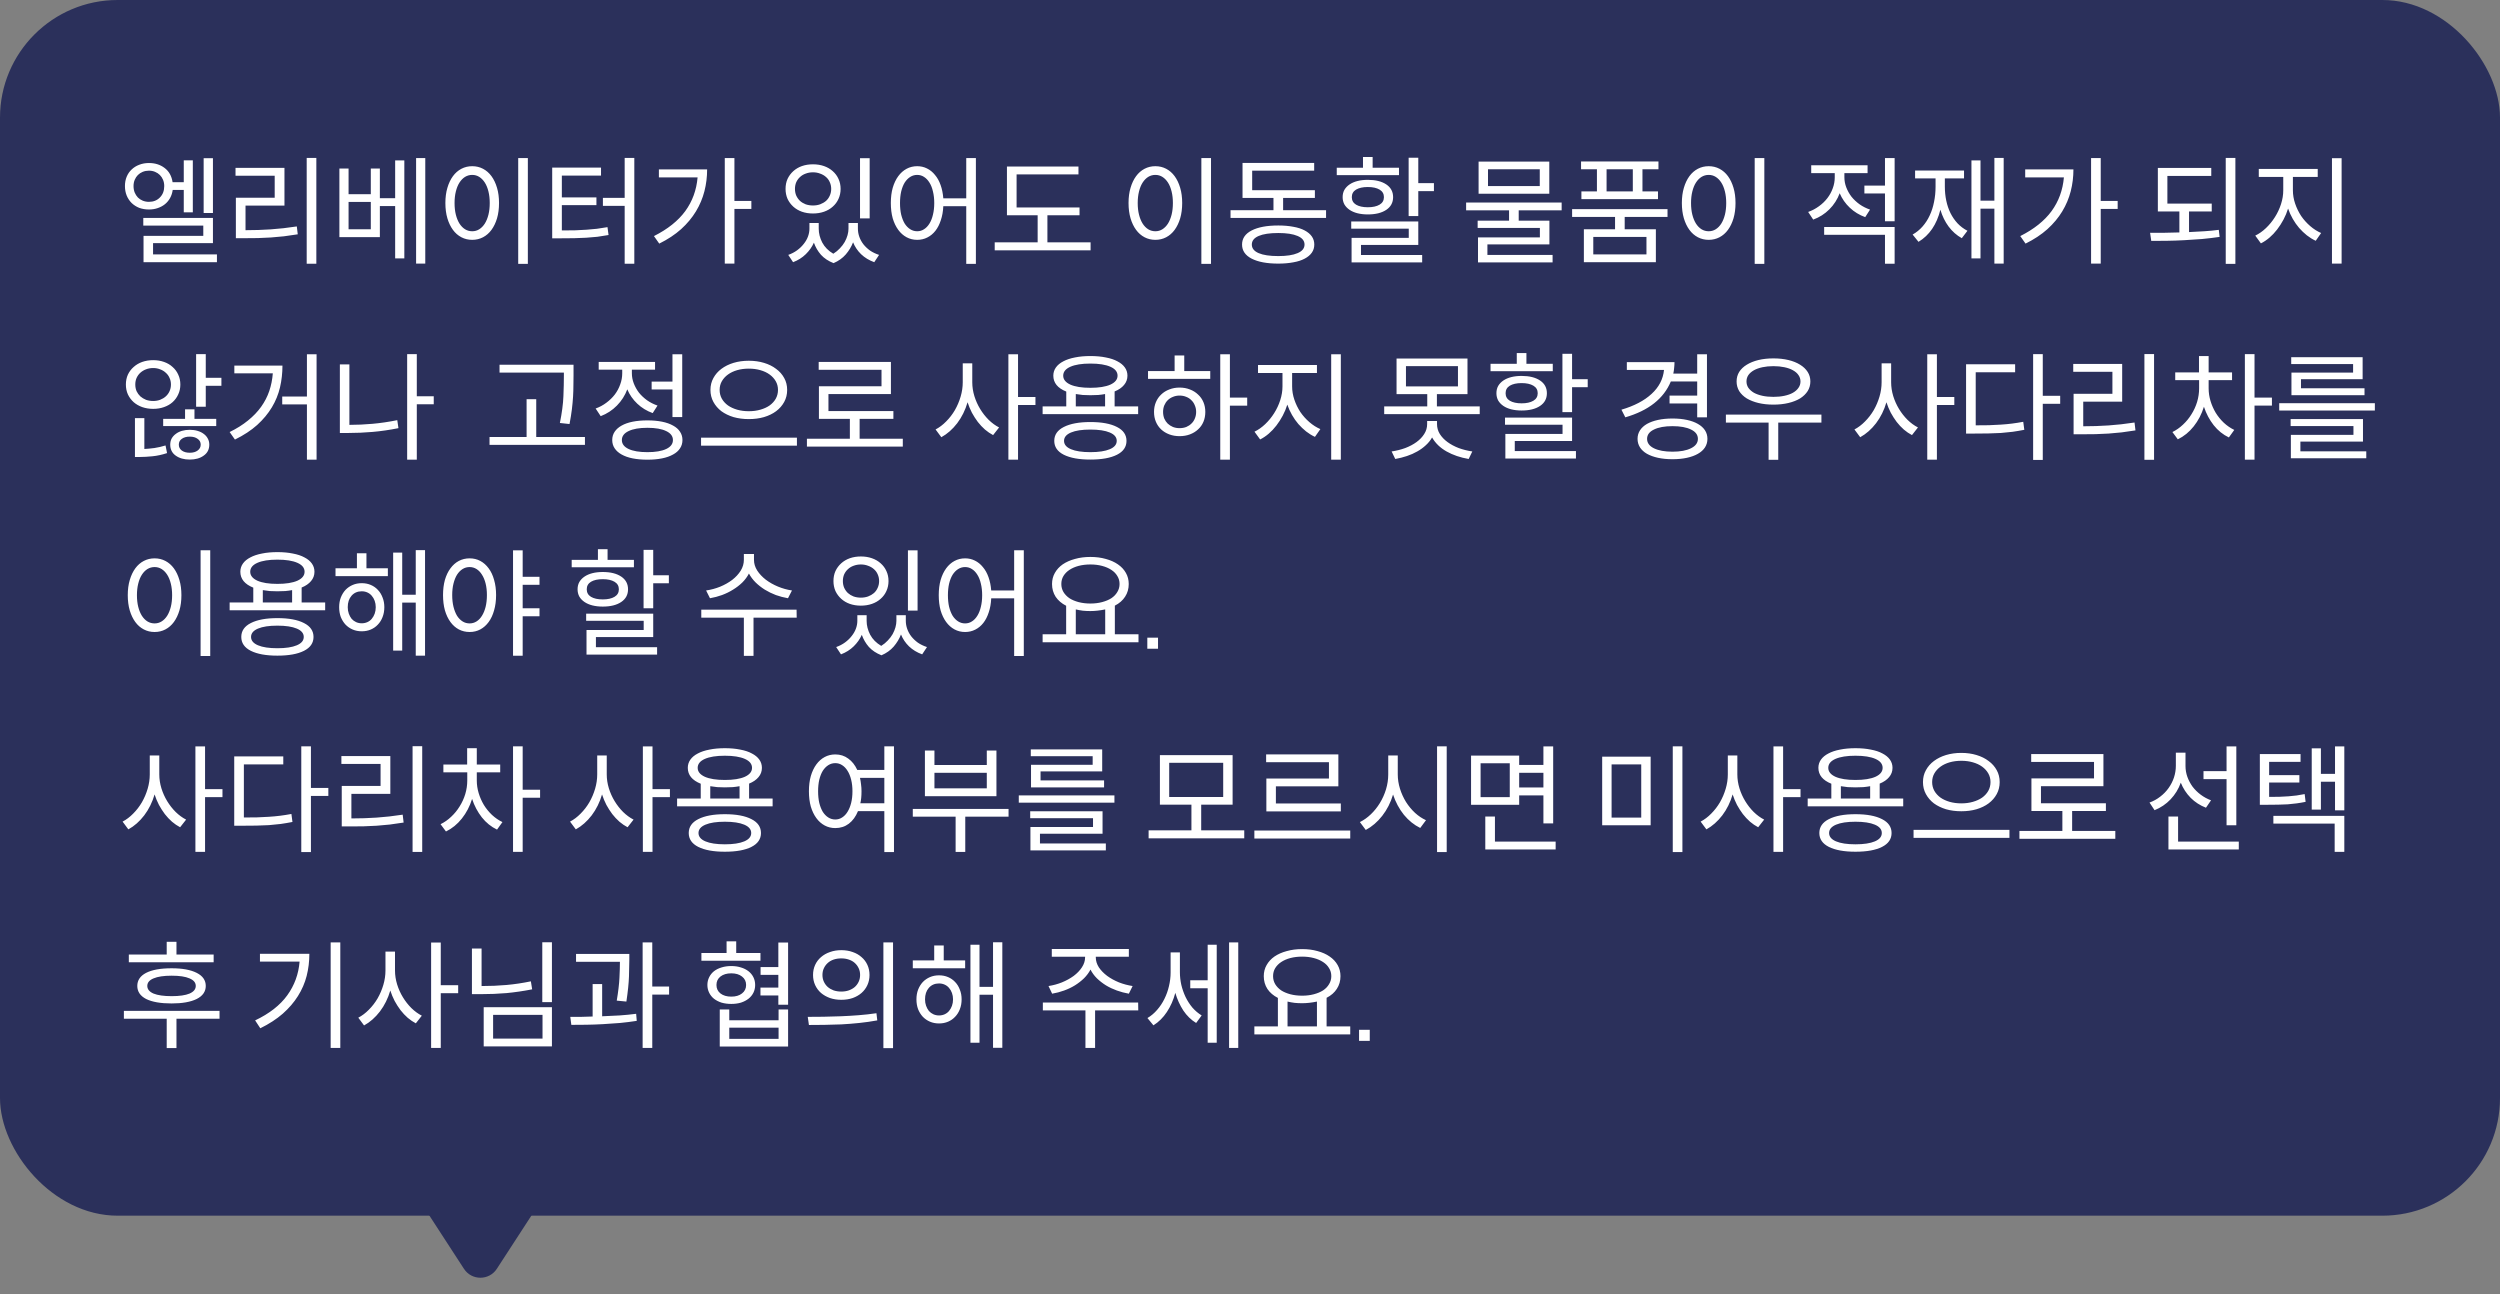 <svg width="255" height="132" viewBox="0 0 255 132" fill="none" xmlns="http://www.w3.org/2000/svg">
<rect x="0" y="0" width="255" height="132" fill="#808080" stroke="none"/>
<rect width="255" height="124" rx="12" fill="#2B305B"/>
<path d="M20.772 21.728V16.136H21.72V21.728H20.772ZM17.616 19.376C17.576 19.672 17.488 19.944 17.352 20.192C17.216 20.44 17.04 20.652 16.824 20.828C16.616 20.996 16.372 21.128 16.092 21.224C15.82 21.32 15.52 21.368 15.192 21.368C14.832 21.368 14.5 21.312 14.196 21.2C13.9 21.08 13.644 20.916 13.428 20.708C13.212 20.492 13.044 20.24 12.924 19.952C12.804 19.656 12.744 19.332 12.744 18.98C12.744 18.628 12.804 18.308 12.924 18.02C13.044 17.732 13.212 17.488 13.428 17.288C13.644 17.08 13.9 16.92 14.196 16.808C14.5 16.688 14.832 16.628 15.192 16.628C15.816 16.628 16.348 16.796 16.788 17.132C17.236 17.468 17.508 17.952 17.604 18.584H18.744V16.352H19.668V21.656H18.744V19.376H17.616ZM13.62 18.98C13.62 19.22 13.66 19.44 13.74 19.64C13.82 19.832 13.928 20 14.064 20.144C14.2 20.28 14.364 20.388 14.556 20.468C14.756 20.548 14.968 20.588 15.192 20.588C15.648 20.588 16.02 20.44 16.308 20.144C16.604 19.848 16.752 19.46 16.752 18.98C16.752 18.748 16.712 18.536 16.632 18.344C16.552 18.152 16.444 17.988 16.308 17.852C16.172 17.716 16.008 17.608 15.816 17.528C15.624 17.448 15.416 17.408 15.192 17.408C14.968 17.408 14.756 17.448 14.556 17.528C14.364 17.608 14.2 17.716 14.064 17.852C13.928 17.988 13.82 18.152 13.74 18.344C13.66 18.536 13.62 18.748 13.62 18.98ZM22.128 26.744H14.64V24.056H20.736V23.012H14.616V22.232H21.72V24.8H15.612V25.952H22.128V26.744ZM32.267 26.9H31.283V16.112H32.267V26.9ZM25.043 23.48C25.923 23.48 26.779 23.452 27.611 23.396C28.451 23.34 29.339 23.24 30.275 23.096L30.371 23.9C29.883 23.98 29.411 24.048 28.955 24.104C28.507 24.152 28.063 24.192 27.623 24.224C27.183 24.248 26.743 24.268 26.303 24.284C25.863 24.292 25.411 24.296 24.947 24.296H24.059V20.168H28.019V17.924H24.023V17.12H29.015V20.972H25.043V23.48ZM43.378 26.888H42.442V16.124H43.378V26.888ZM41.242 16.364V26.36H40.306V21.02H38.746V24.188H34.618V17.192H35.554V19.808H37.822V17.192H38.746V20.216H40.306V16.364H41.242ZM35.554 20.6V23.384H37.822V20.6H35.554ZM53.841 26.912H52.857V16.124H53.841V26.912ZM48.165 16.952C48.565 16.952 48.933 17.04 49.269 17.216C49.605 17.392 49.893 17.644 50.133 17.972C50.373 18.3 50.561 18.696 50.697 19.16C50.833 19.616 50.901 20.132 50.901 20.708C50.901 21.284 50.833 21.804 50.697 22.268C50.561 22.724 50.373 23.116 50.133 23.444C49.893 23.772 49.605 24.024 49.269 24.2C48.933 24.376 48.565 24.464 48.165 24.464C47.765 24.464 47.397 24.376 47.061 24.2C46.725 24.024 46.437 23.772 46.197 23.444C45.957 23.116 45.769 22.724 45.633 22.268C45.497 21.804 45.429 21.284 45.429 20.708C45.429 20.132 45.497 19.616 45.633 19.16C45.769 18.696 45.957 18.3 46.197 17.972C46.437 17.644 46.725 17.392 47.061 17.216C47.397 17.04 47.765 16.952 48.165 16.952ZM48.165 17.84C47.901 17.84 47.657 17.908 47.433 18.044C47.217 18.18 47.029 18.372 46.869 18.62C46.709 18.868 46.585 19.172 46.497 19.532C46.409 19.884 46.365 20.276 46.365 20.708C46.365 21.148 46.409 21.544 46.497 21.896C46.585 22.248 46.709 22.552 46.869 22.808C47.029 23.056 47.217 23.248 47.433 23.384C47.657 23.52 47.901 23.588 48.165 23.588C48.429 23.588 48.669 23.52 48.885 23.384C49.101 23.248 49.289 23.056 49.449 22.808C49.609 22.552 49.733 22.248 49.821 21.896C49.909 21.544 49.953 21.148 49.953 20.708C49.953 20.276 49.909 19.884 49.821 19.532C49.733 19.172 49.609 18.868 49.449 18.62C49.289 18.372 49.101 18.18 48.885 18.044C48.669 17.908 48.429 17.84 48.165 17.84ZM64.7 26.9H63.716V20.996H61.496V20.18H63.716V16.112H64.7V26.9ZM57.308 23.504C57.796 23.504 58.244 23.5 58.652 23.492C59.06 23.476 59.448 23.456 59.816 23.432C60.184 23.408 60.54 23.376 60.884 23.336C61.236 23.288 61.596 23.232 61.964 23.168L62.072 23.972C61.68 24.044 61.3 24.104 60.932 24.152C60.564 24.192 60.184 24.224 59.792 24.248C59.408 24.272 59 24.288 58.568 24.296C58.136 24.304 57.664 24.308 57.152 24.308H56.324V17.096H61.304V17.912H57.308V20.132H60.836V20.924H57.308V23.504ZM74.911 21.308V26.888H73.927V16.124H74.911V20.492H76.639V21.308H74.911ZM72.127 17.276C72.127 18.044 72.035 18.788 71.851 19.508C71.667 20.228 71.379 20.912 70.987 21.56C70.595 22.208 70.091 22.812 69.475 23.372C68.859 23.924 68.115 24.416 67.243 24.848L66.703 24.08C68.103 23.376 69.167 22.528 69.895 21.536C70.623 20.536 71.043 19.388 71.155 18.092H67.207V17.276H72.127ZM87.722 22.28V16.136H88.706V22.28H87.722ZM82.922 21.776C82.514 21.776 82.138 21.716 81.794 21.596C81.458 21.476 81.166 21.304 80.918 21.08C80.67 20.856 80.474 20.592 80.33 20.288C80.194 19.976 80.126 19.636 80.126 19.268C80.126 18.892 80.194 18.552 80.33 18.248C80.474 17.944 80.67 17.68 80.918 17.456C81.166 17.232 81.458 17.06 81.794 16.94C82.138 16.82 82.514 16.76 82.922 16.76C83.33 16.76 83.706 16.82 84.05 16.94C84.394 17.06 84.69 17.232 84.938 17.456C85.194 17.68 85.39 17.944 85.526 18.248C85.67 18.552 85.742 18.892 85.742 19.268C85.742 19.636 85.67 19.976 85.526 20.288C85.39 20.592 85.194 20.856 84.938 21.08C84.69 21.304 84.394 21.476 84.05 21.596C83.706 21.716 83.33 21.776 82.922 21.776ZM82.922 17.576C82.658 17.576 82.41 17.62 82.178 17.708C81.954 17.788 81.762 17.904 81.602 18.056C81.442 18.2 81.314 18.376 81.218 18.584C81.13 18.792 81.086 19.02 81.086 19.268C81.086 19.516 81.13 19.744 81.218 19.952C81.314 20.16 81.442 20.34 81.602 20.492C81.762 20.636 81.954 20.752 82.178 20.84C82.41 20.92 82.658 20.96 82.922 20.96C83.186 20.96 83.43 20.92 83.654 20.84C83.886 20.752 84.086 20.636 84.254 20.492C84.422 20.34 84.55 20.16 84.638 19.952C84.734 19.744 84.782 19.516 84.782 19.268C84.782 19.02 84.734 18.792 84.638 18.584C84.55 18.376 84.422 18.2 84.254 18.056C84.086 17.904 83.886 17.788 83.654 17.708C83.43 17.62 83.186 17.576 82.922 17.576ZM87.506 23.324C87.506 23.604 87.554 23.88 87.65 24.152C87.746 24.424 87.886 24.68 88.07 24.92C88.254 25.152 88.478 25.364 88.742 25.556C89.014 25.74 89.322 25.888 89.666 26L89.174 26.744C88.646 26.552 88.198 26.28 87.83 25.928C87.47 25.576 87.198 25.172 87.014 24.716C86.846 25.156 86.598 25.568 86.27 25.952C85.942 26.328 85.526 26.624 85.022 26.84C84.494 26.632 84.066 26.348 83.738 25.988C83.418 25.62 83.178 25.208 83.018 24.752C82.826 25.184 82.55 25.576 82.19 25.928C81.83 26.28 81.398 26.552 80.894 26.744L80.402 26C80.738 25.88 81.038 25.724 81.302 25.532C81.574 25.332 81.802 25.112 81.986 24.872C82.178 24.632 82.322 24.38 82.418 24.116C82.514 23.852 82.562 23.588 82.562 23.324V22.748H83.51V23.324C83.51 23.804 83.63 24.276 83.87 24.74C84.118 25.204 84.494 25.584 84.998 25.88C85.254 25.72 85.478 25.536 85.67 25.328C85.87 25.12 86.034 24.904 86.162 24.68C86.29 24.448 86.386 24.216 86.45 23.984C86.514 23.752 86.546 23.532 86.546 23.324V22.748H87.506V23.324ZM99.541 26.912H98.557V21.032H96.217C96.193 21.56 96.109 22.036 95.965 22.46C95.829 22.884 95.645 23.244 95.413 23.54C95.181 23.836 94.905 24.064 94.585 24.224C94.273 24.384 93.929 24.464 93.553 24.464C93.161 24.464 92.801 24.376 92.473 24.2C92.145 24.024 91.861 23.772 91.621 23.444C91.381 23.116 91.193 22.724 91.057 22.268C90.929 21.804 90.865 21.284 90.865 20.708C90.865 20.132 90.929 19.616 91.057 19.16C91.193 18.696 91.381 18.3 91.621 17.972C91.861 17.644 92.145 17.392 92.473 17.216C92.801 17.04 93.161 16.952 93.553 16.952C93.913 16.952 94.245 17.028 94.549 17.18C94.861 17.332 95.133 17.552 95.365 17.84C95.605 18.12 95.797 18.464 95.941 18.872C96.085 19.272 96.177 19.724 96.217 20.228H98.557V16.124H99.541V26.912ZM93.553 23.588C93.809 23.588 94.041 23.52 94.249 23.384C94.465 23.248 94.649 23.056 94.801 22.808C94.961 22.552 95.081 22.248 95.161 21.896C95.249 21.544 95.293 21.148 95.293 20.708C95.293 20.276 95.249 19.884 95.161 19.532C95.081 19.172 94.961 18.868 94.801 18.62C94.649 18.372 94.465 18.18 94.249 18.044C94.041 17.908 93.809 17.84 93.553 17.84C93.297 17.84 93.061 17.908 92.845 18.044C92.629 18.18 92.441 18.372 92.281 18.62C92.129 18.868 92.009 19.172 91.921 19.532C91.841 19.884 91.801 20.276 91.801 20.708C91.801 21.148 91.841 21.544 91.921 21.896C92.009 22.248 92.129 22.552 92.281 22.808C92.441 23.056 92.629 23.248 92.845 23.384C93.061 23.52 93.297 23.588 93.553 23.588ZM111.24 25.532H101.46V24.716H105.84V21.956H102.708V16.988H110.004V17.792H103.692V21.164H110.112V21.956H106.836V24.716H111.24V25.532ZM123.523 26.912H122.539V16.124H123.523V26.912ZM117.847 16.952C118.247 16.952 118.615 17.04 118.951 17.216C119.287 17.392 119.575 17.644 119.815 17.972C120.055 18.3 120.243 18.696 120.379 19.16C120.515 19.616 120.583 20.132 120.583 20.708C120.583 21.284 120.515 21.804 120.379 22.268C120.243 22.724 120.055 23.116 119.815 23.444C119.575 23.772 119.287 24.024 118.951 24.2C118.615 24.376 118.247 24.464 117.847 24.464C117.447 24.464 117.079 24.376 116.743 24.2C116.407 24.024 116.119 23.772 115.879 23.444C115.639 23.116 115.451 22.724 115.315 22.268C115.179 21.804 115.111 21.284 115.111 20.708C115.111 20.132 115.179 19.616 115.315 19.16C115.451 18.696 115.639 18.3 115.879 17.972C116.119 17.644 116.407 17.392 116.743 17.216C117.079 17.04 117.447 16.952 117.847 16.952ZM117.847 17.84C117.583 17.84 117.339 17.908 117.115 18.044C116.899 18.18 116.711 18.372 116.551 18.62C116.391 18.868 116.267 19.172 116.179 19.532C116.091 19.884 116.047 20.276 116.047 20.708C116.047 21.148 116.091 21.544 116.179 21.896C116.267 22.248 116.391 22.552 116.551 22.808C116.711 23.056 116.899 23.248 117.115 23.384C117.339 23.52 117.583 23.588 117.847 23.588C118.111 23.588 118.351 23.52 118.567 23.384C118.783 23.248 118.971 23.056 119.131 22.808C119.291 22.552 119.415 22.248 119.503 21.896C119.591 21.544 119.635 21.148 119.635 20.708C119.635 20.276 119.591 19.884 119.503 19.532C119.415 19.172 119.291 18.868 119.131 18.62C118.971 18.372 118.783 18.18 118.567 18.044C118.351 17.908 118.111 17.84 117.847 17.84ZM135.258 22.232H125.514V21.44H129.894V20.192H126.738V16.616H134.046V17.408H127.722V19.4H134.118V20.192H130.878V21.44H135.258V22.232ZM130.386 23C130.954 23 131.466 23.044 131.922 23.132C132.378 23.212 132.762 23.336 133.074 23.504C133.394 23.672 133.638 23.876 133.806 24.116C133.974 24.356 134.058 24.632 134.058 24.944C134.058 25.256 133.974 25.532 133.806 25.772C133.638 26.012 133.394 26.216 133.074 26.384C132.762 26.552 132.378 26.676 131.922 26.756C131.466 26.844 130.954 26.888 130.386 26.888C129.234 26.888 128.33 26.72 127.674 26.384C127.018 26.048 126.69 25.568 126.69 24.944C126.69 24.32 127.018 23.84 127.674 23.504C128.33 23.168 129.234 23 130.386 23ZM130.386 26.12C131.234 26.12 131.89 26.02 132.354 25.82C132.826 25.62 133.062 25.328 133.062 24.944C133.062 24.56 132.826 24.268 132.354 24.068C131.89 23.868 131.234 23.768 130.386 23.768C129.514 23.768 128.846 23.868 128.382 24.068C127.918 24.268 127.686 24.56 127.686 24.944C127.686 25.328 127.918 25.62 128.382 25.82C128.846 26.02 129.514 26.12 130.386 26.12ZM136.349 17.864V17.108H139.025V16.016H140.009V17.108H142.697V17.864H136.349ZM146.261 19.496H144.665V22.04H143.681V16.088H144.665V18.68H146.261V19.496ZM142.097 20.108C142.097 20.66 141.865 21.092 141.401 21.404C140.937 21.716 140.309 21.872 139.517 21.872C139.133 21.872 138.781 21.832 138.461 21.752C138.149 21.672 137.881 21.556 137.657 21.404C137.433 21.252 137.257 21.068 137.129 20.852C137.009 20.628 136.949 20.38 136.949 20.108C136.949 19.828 137.009 19.58 137.129 19.364C137.257 19.148 137.433 18.964 137.657 18.812C137.881 18.66 138.149 18.544 138.461 18.464C138.781 18.384 139.133 18.344 139.517 18.344C140.309 18.344 140.937 18.5 141.401 18.812C141.865 19.124 142.097 19.556 142.097 20.108ZM137.885 20.108C137.885 20.444 138.029 20.7 138.317 20.876C138.613 21.052 139.013 21.14 139.517 21.14C140.021 21.14 140.421 21.052 140.717 20.876C141.013 20.7 141.161 20.444 141.161 20.108C141.161 19.772 141.013 19.516 140.717 19.34C140.421 19.164 140.021 19.076 139.517 19.076C139.013 19.076 138.613 19.164 138.317 19.34C138.029 19.516 137.885 19.772 137.885 20.108ZM145.061 26.012V26.768H137.861V24.26H143.693V23.324H137.825V22.592H144.665V24.98H138.821V26.012H145.061ZM150.816 19.76V16.484H158.028V19.76H150.816ZM151.776 17.264V18.98H157.056V17.264H151.776ZM154.908 22.508H158.04V24.932H151.716V26H158.364V26.768H150.756V24.212H157.068V23.252H150.72V22.508H153.924V21.452H149.544V20.66H159.288V21.452H154.908V22.508ZM161.267 17.264V16.472H169.163V17.264H167.531V19.52H169.115V20.312H161.303V19.52H162.887V17.264H161.267ZM163.871 17.264V19.52H166.547V17.264H163.871ZM165.719 23.384H168.899V26.744H161.555V23.384H164.735V22.124H160.355V21.332H170.087V22.124H165.719V23.384ZM162.515 24.164V25.952H167.939V24.164H162.515ZM179.962 26.912H178.978V16.124H179.962V26.912ZM174.286 16.952C174.686 16.952 175.054 17.04 175.39 17.216C175.726 17.392 176.014 17.644 176.254 17.972C176.494 18.3 176.682 18.696 176.818 19.16C176.954 19.616 177.022 20.132 177.022 20.708C177.022 21.284 176.954 21.804 176.818 22.268C176.682 22.724 176.494 23.116 176.254 23.444C176.014 23.772 175.726 24.024 175.39 24.2C175.054 24.376 174.686 24.464 174.286 24.464C173.886 24.464 173.518 24.376 173.182 24.2C172.846 24.024 172.558 23.772 172.318 23.444C172.078 23.116 171.89 22.724 171.754 22.268C171.618 21.804 171.55 21.284 171.55 20.708C171.55 20.132 171.618 19.616 171.754 19.16C171.89 18.696 172.078 18.3 172.318 17.972C172.558 17.644 172.846 17.392 173.182 17.216C173.518 17.04 173.886 16.952 174.286 16.952ZM174.286 17.84C174.022 17.84 173.778 17.908 173.554 18.044C173.338 18.18 173.15 18.372 172.99 18.62C172.83 18.868 172.706 19.172 172.618 19.532C172.53 19.884 172.486 20.276 172.486 20.708C172.486 21.148 172.53 21.544 172.618 21.896C172.706 22.248 172.83 22.552 172.99 22.808C173.15 23.056 173.338 23.248 173.554 23.384C173.778 23.52 174.022 23.588 174.286 23.588C174.55 23.588 174.79 23.52 175.006 23.384C175.222 23.248 175.41 23.056 175.57 22.808C175.73 22.552 175.854 22.248 175.942 21.896C176.03 21.544 176.074 21.148 176.074 20.708C176.074 20.276 176.03 19.884 175.942 19.532C175.854 19.172 175.73 18.868 175.57 18.62C175.41 18.372 175.222 18.18 175.006 18.044C174.79 17.908 174.55 17.84 174.286 17.84ZM193.252 22.568H192.268V19.736H190.168V18.932H192.268V16.124H193.252V22.568ZM190.252 22.148C189.652 21.932 189.128 21.612 188.68 21.188C188.232 20.764 187.888 20.272 187.648 19.712C187.416 20.336 187.064 20.884 186.592 21.356C186.128 21.82 185.58 22.168 184.948 22.4L184.432 21.62C184.832 21.476 185.196 21.284 185.524 21.044C185.86 20.804 186.148 20.528 186.388 20.216C186.628 19.904 186.812 19.568 186.94 19.208C187.076 18.848 187.144 18.476 187.144 18.092V17.66H184.744V16.856H190.492V17.66H188.128V18.092C188.128 18.436 188.192 18.776 188.32 19.112C188.448 19.448 188.624 19.764 188.848 20.06C189.08 20.348 189.356 20.608 189.676 20.84C189.996 21.064 190.352 21.244 190.744 21.38L190.252 22.148ZM193.252 23.156V26.9H192.268V23.948H186.064V23.156H193.252ZM204.375 26.888H203.427V21.284H202.011V26.36H201.087V16.364H202.011V20.468H203.427V16.112H204.375V26.888ZM198.375 19.04C198.375 19.536 198.423 20.012 198.519 20.468C198.615 20.924 198.759 21.348 198.951 21.74C199.143 22.124 199.383 22.472 199.671 22.784C199.959 23.088 200.295 23.34 200.679 23.54L200.103 24.296C199.575 24 199.127 23.604 198.759 23.108C198.391 22.612 198.111 22.04 197.919 21.392C197.543 22.904 196.799 23.996 195.687 24.668L195.087 23.924C195.471 23.708 195.807 23.436 196.095 23.108C196.391 22.772 196.635 22.396 196.827 21.98C197.027 21.556 197.175 21.096 197.271 20.6C197.375 20.104 197.427 19.584 197.427 19.04V18.2H195.339V17.396H200.331V18.2H198.375V19.04ZM214.274 21.308V26.888H213.29V16.124H214.274V20.492H216.002V21.308H214.274ZM211.49 17.276C211.49 18.044 211.398 18.788 211.214 19.508C211.03 20.228 210.742 20.912 210.35 21.56C209.958 22.208 209.454 22.812 208.838 23.372C208.222 23.924 207.478 24.416 206.606 24.848L206.066 24.08C207.466 23.376 208.53 22.528 209.258 21.536C209.986 20.536 210.406 19.388 210.518 18.092H206.57V17.276H211.49ZM228.009 26.912H227.025V16.112H228.009V26.912ZM223.281 23.672C223.809 23.648 224.325 23.62 224.829 23.588C225.341 23.556 225.837 23.508 226.317 23.444L226.401 24.164C225.809 24.252 225.209 24.324 224.601 24.38C223.993 24.428 223.389 24.468 222.789 24.5C222.197 24.532 221.617 24.552 221.049 24.56C220.481 24.568 219.941 24.572 219.429 24.572L219.309 23.744C219.773 23.744 220.253 23.744 220.749 23.744C221.253 23.736 221.769 23.724 222.297 23.708V21.572H220.101V17.132H225.549V17.948H221.073V20.768H225.597V21.572H223.281V23.672ZM238.844 26.888H237.86V16.136H238.844V26.888ZM233.876 19.412C233.876 19.868 233.952 20.32 234.104 20.768C234.256 21.216 234.46 21.636 234.716 22.028C234.98 22.412 235.288 22.756 235.64 23.06C235.992 23.364 236.364 23.6 236.756 23.768L236.204 24.56C235.892 24.416 235.592 24.232 235.304 24.008C235.024 23.784 234.76 23.532 234.512 23.252C234.272 22.972 234.056 22.664 233.864 22.328C233.672 21.992 233.512 21.64 233.384 21.272C233.264 21.664 233.108 22.04 232.916 22.4C232.724 22.76 232.508 23.096 232.268 23.408C232.028 23.72 231.768 23.996 231.488 24.236C231.208 24.476 230.916 24.672 230.612 24.824L230.036 24.032C230.42 23.848 230.784 23.592 231.128 23.264C231.48 22.928 231.784 22.556 232.04 22.148C232.304 21.732 232.512 21.288 232.664 20.816C232.816 20.344 232.892 19.876 232.892 19.412V18.044H230.396V17.228H236.408V18.044H233.876V19.412ZM22.584 39.352H20.988V41.488H20.004V36.124H20.988V38.536H22.584V39.352ZM18.396 39.22C18.396 39.588 18.324 39.924 18.18 40.228C18.044 40.532 17.852 40.796 17.604 41.02C17.364 41.236 17.072 41.404 16.728 41.524C16.392 41.644 16.024 41.704 15.624 41.704C15.224 41.704 14.852 41.644 14.508 41.524C14.172 41.404 13.88 41.236 13.632 41.02C13.384 40.796 13.188 40.532 13.044 40.228C12.908 39.924 12.84 39.588 12.84 39.22C12.84 38.852 12.908 38.516 13.044 38.212C13.188 37.908 13.384 37.648 13.632 37.432C13.88 37.208 14.172 37.036 14.508 36.916C14.852 36.796 15.224 36.736 15.624 36.736C16.024 36.736 16.392 36.796 16.728 36.916C17.072 37.036 17.364 37.208 17.604 37.432C17.852 37.648 18.044 37.908 18.18 38.212C18.324 38.516 18.396 38.852 18.396 39.22ZM13.8 39.22C13.8 39.468 13.844 39.696 13.932 39.904C14.028 40.104 14.156 40.28 14.316 40.432C14.484 40.576 14.676 40.692 14.892 40.78C15.116 40.86 15.36 40.9 15.624 40.9C15.88 40.9 16.116 40.86 16.332 40.78C16.556 40.692 16.748 40.576 16.908 40.432C17.076 40.28 17.204 40.104 17.292 39.904C17.388 39.696 17.436 39.468 17.436 39.22C17.436 38.972 17.388 38.748 17.292 38.548C17.204 38.34 17.076 38.164 16.908 38.02C16.748 37.868 16.556 37.752 16.332 37.672C16.116 37.584 15.88 37.54 15.624 37.54C15.36 37.54 15.116 37.584 14.892 37.672C14.676 37.752 14.484 37.868 14.316 38.02C14.156 38.164 14.028 38.34 13.932 38.548C13.844 38.748 13.8 38.972 13.8 39.22ZM22.056 42.724V43.456H16.644V42.724H18.876V41.752H19.836V42.724H22.056ZM14.724 45.796C15.036 45.78 15.376 45.748 15.744 45.7C16.12 45.644 16.5 45.556 16.884 45.436L17.04 46.216C16.528 46.384 16.032 46.492 15.552 46.54C15.072 46.588 14.648 46.612 14.28 46.612H13.764V42.652H14.724V45.796ZM19.356 43.84C19.644 43.84 19.908 43.876 20.148 43.948C20.396 44.02 20.608 44.124 20.784 44.26C20.96 44.388 21.096 44.544 21.192 44.728C21.296 44.912 21.348 45.12 21.348 45.352C21.348 45.832 21.16 46.204 20.784 46.468C20.416 46.74 19.94 46.876 19.356 46.876C18.772 46.876 18.292 46.74 17.916 46.468C17.548 46.204 17.364 45.832 17.364 45.352C17.364 45.12 17.412 44.912 17.508 44.728C17.612 44.544 17.752 44.388 17.928 44.26C18.104 44.124 18.312 44.02 18.552 43.948C18.8 43.876 19.068 43.84 19.356 43.84ZM19.356 46.18C19.692 46.18 19.96 46.104 20.16 45.952C20.368 45.8 20.472 45.6 20.472 45.352C20.472 45.104 20.368 44.908 20.16 44.764C19.96 44.612 19.692 44.536 19.356 44.536C19.02 44.536 18.748 44.612 18.54 44.764C18.34 44.908 18.24 45.104 18.24 45.352C18.24 45.6 18.34 45.8 18.54 45.952C18.748 46.104 19.02 46.18 19.356 46.18ZM32.291 46.888H31.307V41.248H28.787V40.444H31.307V36.136H32.291V46.888ZM28.811 37.288C28.811 38.056 28.727 38.8 28.559 39.52C28.391 40.232 28.115 40.908 27.731 41.548C27.347 42.188 26.847 42.788 26.231 43.348C25.615 43.9 24.859 44.396 23.963 44.836L23.423 44.068C24.143 43.716 24.767 43.324 25.295 42.892C25.831 42.46 26.279 41.992 26.639 41.488C26.999 40.984 27.275 40.448 27.467 39.88C27.659 39.312 27.779 38.712 27.827 38.08H23.903V37.288H28.811ZM42.514 41.236V46.888H41.53V36.124H42.514V40.42H44.242V41.236H42.514ZM35.638 43.336C36.414 43.336 37.202 43.3 38.002 43.228C38.81 43.156 39.65 43.032 40.522 42.856L40.642 43.672C39.722 43.856 38.842 43.984 38.002 44.056C37.17 44.128 36.342 44.164 35.518 44.164H34.666V37.168H35.638V43.336ZM50.952 38.008V37.204H58.5V38.272C58.5 38.608 58.496 38.956 58.488 39.316C58.488 39.668 58.476 40.048 58.452 40.456C58.428 40.856 58.388 41.288 58.332 41.752C58.276 42.208 58.196 42.708 58.092 43.252L57.108 43.144C57.316 42.12 57.436 41.212 57.468 40.42C57.5 39.628 57.516 38.912 57.516 38.272V38.008H50.952ZM59.664 45.376H49.932V44.572H53.712V40.72H54.696V44.572H59.664V45.376ZM68.591 36.136H69.587V42.544H68.591V39.724H66.467V38.92H68.591V36.136ZM66.575 42.136C65.975 41.92 65.451 41.6 65.003 41.176C64.555 40.752 64.215 40.264 63.983 39.712C63.751 40.336 63.399 40.888 62.927 41.368C62.455 41.848 61.903 42.208 61.271 42.448L60.755 41.668C61.155 41.524 61.519 41.328 61.847 41.08C62.183 40.832 62.471 40.552 62.711 40.24C62.951 39.92 63.135 39.576 63.263 39.208C63.399 38.84 63.467 38.464 63.467 38.08V37.708H61.067V36.916H66.815V37.708H64.451V38.08C64.451 38.424 64.515 38.764 64.643 39.1C64.771 39.436 64.947 39.752 65.171 40.048C65.403 40.336 65.679 40.596 65.999 40.828C66.319 41.052 66.675 41.232 67.067 41.368L66.575 42.136ZM66.035 42.88C66.587 42.88 67.083 42.924 67.523 43.012C67.963 43.1 68.339 43.232 68.651 43.408C68.963 43.576 69.199 43.784 69.359 44.032C69.527 44.28 69.611 44.564 69.611 44.884C69.611 45.204 69.527 45.488 69.359 45.736C69.199 45.984 68.963 46.192 68.651 46.36C68.339 46.536 67.963 46.668 67.523 46.756C67.083 46.844 66.587 46.888 66.035 46.888C65.483 46.888 64.983 46.844 64.535 46.756C64.095 46.668 63.719 46.536 63.407 46.36C63.103 46.192 62.867 45.984 62.699 45.736C62.531 45.488 62.447 45.204 62.447 44.884C62.447 44.564 62.531 44.28 62.699 44.032C62.867 43.784 63.103 43.576 63.407 43.408C63.719 43.232 64.095 43.1 64.535 43.012C64.983 42.924 65.483 42.88 66.035 42.88ZM66.035 46.12C66.859 46.12 67.499 46.012 67.955 45.796C68.411 45.58 68.639 45.276 68.639 44.884C68.639 44.492 68.411 44.188 67.955 43.972C67.499 43.748 66.859 43.636 66.035 43.636C65.211 43.636 64.571 43.748 64.115 43.972C63.659 44.188 63.431 44.492 63.431 44.884C63.431 45.276 63.659 45.58 64.115 45.796C64.571 46.012 65.211 46.12 66.035 46.12ZM76.379 36.796C76.939 36.796 77.454 36.868 77.927 37.012C78.406 37.156 78.819 37.36 79.162 37.624C79.514 37.88 79.79 38.192 79.99 38.56C80.191 38.92 80.29 39.324 80.29 39.772C80.29 40.22 80.191 40.628 79.99 40.996C79.79 41.364 79.514 41.68 79.162 41.944C78.819 42.2 78.406 42.4 77.927 42.544C77.454 42.68 76.939 42.748 76.379 42.748C75.819 42.748 75.299 42.68 74.819 42.544C74.347 42.4 73.934 42.2 73.582 41.944C73.239 41.68 72.966 41.364 72.766 40.996C72.567 40.628 72.466 40.22 72.466 39.772C72.466 39.324 72.567 38.92 72.766 38.56C72.966 38.192 73.239 37.88 73.582 37.624C73.934 37.36 74.347 37.156 74.819 37.012C75.299 36.868 75.819 36.796 76.379 36.796ZM76.379 37.6C75.954 37.6 75.558 37.652 75.191 37.756C74.831 37.86 74.519 38.008 74.254 38.2C73.99 38.392 73.782 38.62 73.63 38.884C73.478 39.148 73.403 39.444 73.403 39.772C73.403 40.1 73.478 40.4 73.63 40.672C73.782 40.936 73.99 41.164 74.254 41.356C74.519 41.54 74.831 41.684 75.191 41.788C75.558 41.892 75.954 41.944 76.379 41.944C76.802 41.944 77.195 41.892 77.555 41.788C77.922 41.684 78.239 41.54 78.502 41.356C78.766 41.164 78.975 40.936 79.126 40.672C79.278 40.4 79.355 40.1 79.355 39.772C79.355 39.444 79.278 39.148 79.126 38.884C78.975 38.62 78.766 38.392 78.502 38.2C78.239 38.008 77.922 37.86 77.555 37.756C77.195 37.652 76.802 37.6 76.379 37.6ZM81.287 45.46H71.507V44.644H81.287V45.46ZM92.086 45.556H82.306V44.752H86.686V42.724H83.53V39.4H89.914V37.72H83.506V36.916H90.874V40.192H84.502V41.932H91.126V42.724H87.682V44.752H92.086V45.556ZM103.84 41.308V46.888H102.856V36.136H103.84V40.492H105.616V41.308H103.84ZM99.172 38.992C99.172 39.464 99.244 39.936 99.388 40.408C99.532 40.872 99.728 41.308 99.976 41.716C100.224 42.124 100.512 42.492 100.84 42.82C101.176 43.148 101.532 43.408 101.908 43.6L101.296 44.38C101.008 44.228 100.732 44.04 100.468 43.816C100.204 43.584 99.96 43.324 99.736 43.036C99.52 42.748 99.32 42.436 99.136 42.1C98.96 41.756 98.812 41.4 98.692 41.032C98.46 41.832 98.108 42.544 97.636 43.168C97.164 43.784 96.624 44.26 96.016 44.596L95.428 43.804C95.812 43.604 96.172 43.332 96.508 42.988C96.852 42.644 97.148 42.26 97.396 41.836C97.644 41.404 97.84 40.944 97.984 40.456C98.128 39.968 98.2 39.48 98.2 38.992V37.06H99.172V38.992ZM116.091 42.244H106.347V41.452H108.759V39.94C107.879 39.588 107.439 39.048 107.439 38.32C107.439 38.008 107.527 37.728 107.703 37.48C107.879 37.232 108.131 37.024 108.459 36.856C108.787 36.68 109.183 36.548 109.647 36.46C110.111 36.364 110.635 36.316 111.219 36.316C111.803 36.316 112.327 36.364 112.791 36.46C113.263 36.548 113.659 36.68 113.979 36.856C114.307 37.024 114.559 37.232 114.735 37.48C114.911 37.728 114.999 38.008 114.999 38.32C114.999 38.68 114.883 38.996 114.651 39.268C114.427 39.54 114.107 39.76 113.691 39.928V41.452H116.091V42.244ZM108.447 38.32C108.447 38.704 108.691 39.008 109.179 39.232C109.667 39.448 110.347 39.556 111.219 39.556C112.091 39.556 112.771 39.448 113.259 39.232C113.747 39.008 113.991 38.704 113.991 38.32C113.991 37.928 113.747 37.624 113.259 37.408C112.771 37.192 112.091 37.084 111.219 37.084C110.347 37.084 109.667 37.192 109.179 37.408C108.691 37.624 108.447 37.928 108.447 38.32ZM112.719 41.452V40.192C112.511 40.232 112.279 40.264 112.023 40.288C111.775 40.304 111.507 40.312 111.219 40.312C110.947 40.312 110.687 40.304 110.439 40.288C110.191 40.264 109.955 40.232 109.731 40.192V41.452H112.719ZM111.219 43.048C112.379 43.048 113.283 43.216 113.931 43.552C114.579 43.88 114.903 44.352 114.903 44.968C114.903 45.584 114.579 46.056 113.931 46.384C113.283 46.712 112.379 46.876 111.219 46.876C110.067 46.876 109.163 46.712 108.507 46.384C107.859 46.056 107.535 45.584 107.535 44.968C107.535 44.352 107.859 43.88 108.507 43.552C109.163 43.216 110.067 43.048 111.219 43.048ZM111.219 46.12C112.067 46.12 112.727 46.02 113.199 45.82C113.671 45.62 113.907 45.336 113.907 44.968C113.907 44.6 113.671 44.316 113.199 44.116C112.727 43.916 112.067 43.816 111.219 43.816C110.371 43.816 109.711 43.916 109.239 44.116C108.767 44.316 108.531 44.6 108.531 44.968C108.531 45.336 108.767 45.62 109.239 45.82C109.711 46.02 110.371 46.12 111.219 46.12ZM125.45 41.38V46.888H124.466V36.136H125.45V40.552H127.214V41.38H125.45ZM123.446 37.852V38.644H117.098V37.852H119.81V36.256H120.794V37.852H123.446ZM120.314 39.532C120.698 39.532 121.05 39.596 121.37 39.724C121.69 39.844 121.966 40.016 122.198 40.24C122.438 40.456 122.622 40.716 122.75 41.02C122.878 41.324 122.942 41.656 122.942 42.016C122.942 42.384 122.878 42.72 122.75 43.024C122.622 43.328 122.438 43.588 122.198 43.804C121.966 44.02 121.69 44.188 121.37 44.308C121.05 44.428 120.698 44.488 120.314 44.488C119.938 44.488 119.59 44.428 119.27 44.308C118.95 44.188 118.674 44.02 118.442 43.804C118.21 43.588 118.03 43.328 117.902 43.024C117.774 42.72 117.71 42.384 117.71 42.016C117.71 41.656 117.774 41.324 117.902 41.02C118.03 40.716 118.21 40.456 118.442 40.24C118.674 40.016 118.95 39.844 119.27 39.724C119.59 39.596 119.938 39.532 120.314 39.532ZM120.314 43.672C120.562 43.672 120.79 43.632 120.998 43.552C121.206 43.464 121.382 43.348 121.526 43.204C121.678 43.06 121.794 42.888 121.874 42.688C121.962 42.48 122.006 42.256 122.006 42.016C122.006 41.776 121.962 41.556 121.874 41.356C121.794 41.148 121.678 40.972 121.526 40.828C121.382 40.676 121.206 40.56 120.998 40.48C120.79 40.392 120.562 40.348 120.314 40.348C120.074 40.348 119.85 40.392 119.642 40.48C119.434 40.56 119.254 40.676 119.102 40.828C118.958 40.972 118.842 41.148 118.754 41.356C118.674 41.556 118.634 41.776 118.634 42.016C118.634 42.256 118.674 42.48 118.754 42.688C118.842 42.888 118.958 43.06 119.102 43.204C119.254 43.348 119.434 43.464 119.642 43.552C119.85 43.632 120.074 43.672 120.314 43.672ZM136.765 46.888H135.781V36.136H136.765V46.888ZM131.797 39.412C131.797 39.868 131.873 40.32 132.025 40.768C132.177 41.216 132.381 41.636 132.637 42.028C132.901 42.412 133.209 42.756 133.561 43.06C133.913 43.364 134.285 43.6 134.677 43.768L134.125 44.56C133.813 44.416 133.513 44.232 133.225 44.008C132.945 43.784 132.681 43.532 132.433 43.252C132.193 42.972 131.977 42.664 131.785 42.328C131.593 41.992 131.433 41.64 131.305 41.272C131.185 41.664 131.029 42.04 130.837 42.4C130.645 42.76 130.429 43.096 130.189 43.408C129.949 43.72 129.689 43.996 129.409 44.236C129.129 44.476 128.837 44.672 128.533 44.824L127.957 44.032C128.341 43.848 128.705 43.592 129.049 43.264C129.401 42.928 129.705 42.556 129.961 42.148C130.225 41.732 130.433 41.288 130.585 40.816C130.737 40.344 130.813 39.876 130.813 39.412V38.044H128.317V37.228H134.329V38.044H131.797V39.412ZM150.932 42.244H141.188V41.452H145.58V40.204H142.448V36.568H149.684V40.204H146.564V41.452H150.932V42.244ZM148.712 39.412V37.348H143.408V39.412H148.712ZM146.576 43.264C146.576 43.624 146.672 43.96 146.864 44.272C147.056 44.576 147.316 44.848 147.644 45.088C147.972 45.328 148.352 45.532 148.784 45.7C149.224 45.86 149.688 45.976 150.176 46.048L149.804 46.816C148.956 46.672 148.204 46.416 147.548 46.048C146.9 45.68 146.408 45.204 146.072 44.62C145.912 44.908 145.7 45.172 145.436 45.412C145.18 45.652 144.888 45.864 144.56 46.048C144.24 46.232 143.888 46.388 143.504 46.516C143.12 46.644 142.724 46.744 142.316 46.816L141.944 46.048C142.432 45.976 142.896 45.86 143.336 45.7C143.776 45.532 144.16 45.328 144.488 45.088C144.816 44.848 145.076 44.576 145.268 44.272C145.468 43.96 145.568 43.624 145.568 43.264V42.94H146.576V43.264ZM152.035 37.864V37.108H154.711V36.016H155.695V37.108H158.383V37.864H152.035ZM161.947 39.496H160.351V42.04H159.367V36.088H160.351V38.68H161.947V39.496ZM157.783 40.108C157.783 40.66 157.551 41.092 157.087 41.404C156.623 41.716 155.995 41.872 155.203 41.872C154.819 41.872 154.467 41.832 154.147 41.752C153.835 41.672 153.567 41.556 153.343 41.404C153.119 41.252 152.943 41.068 152.815 40.852C152.695 40.628 152.635 40.38 152.635 40.108C152.635 39.828 152.695 39.58 152.815 39.364C152.943 39.148 153.119 38.964 153.343 38.812C153.567 38.66 153.835 38.544 154.147 38.464C154.467 38.384 154.819 38.344 155.203 38.344C155.995 38.344 156.623 38.5 157.087 38.812C157.551 39.124 157.783 39.556 157.783 40.108ZM153.571 40.108C153.571 40.444 153.715 40.7 154.003 40.876C154.299 41.052 154.699 41.14 155.203 41.14C155.707 41.14 156.107 41.052 156.403 40.876C156.699 40.7 156.847 40.444 156.847 40.108C156.847 39.772 156.699 39.516 156.403 39.34C156.107 39.164 155.707 39.076 155.203 39.076C154.699 39.076 154.299 39.164 154.003 39.34C153.715 39.516 153.571 39.772 153.571 40.108ZM160.747 46.012V46.768H153.547V44.26H159.379V43.324H153.511V42.592H160.351V44.98H154.507V46.012H160.747ZM170.426 38.908C169.698 40.66 168.15 41.88 165.782 42.568L165.386 41.788C166.69 41.404 167.714 40.868 168.458 40.18C169.21 39.492 169.634 38.676 169.73 37.732H165.938V36.94H170.798C170.798 37.14 170.786 37.34 170.762 37.54C170.746 37.732 170.718 37.92 170.678 38.104H173.114V36.136H174.11V42.568H173.114V41.152H170.294V40.348H173.114V38.908H170.426ZM170.594 42.688C171.138 42.688 171.63 42.736 172.07 42.832C172.51 42.928 172.882 43.064 173.186 43.24C173.498 43.416 173.738 43.632 173.906 43.888C174.074 44.144 174.158 44.436 174.158 44.764C174.158 45.084 174.074 45.376 173.906 45.64C173.738 45.896 173.498 46.112 173.186 46.288C172.882 46.464 172.51 46.6 172.07 46.696C171.63 46.792 171.138 46.84 170.594 46.84C170.05 46.84 169.558 46.792 169.118 46.696C168.678 46.6 168.302 46.464 167.99 46.288C167.686 46.112 167.45 45.896 167.282 45.64C167.114 45.376 167.03 45.084 167.03 44.764C167.03 44.436 167.114 44.144 167.282 43.888C167.45 43.632 167.686 43.416 167.99 43.24C168.302 43.064 168.678 42.928 169.118 42.832C169.558 42.736 170.05 42.688 170.594 42.688ZM170.594 46.072C171.386 46.072 172.014 45.956 172.478 45.724C172.95 45.492 173.186 45.172 173.186 44.764C173.186 44.356 172.954 44.04 172.49 43.816C172.026 43.584 171.394 43.468 170.594 43.468C169.794 43.468 169.162 43.584 168.698 43.816C168.234 44.04 168.002 44.356 168.002 44.764C168.002 45.172 168.234 45.492 168.698 45.724C169.17 45.956 169.802 46.072 170.594 46.072ZM180.889 41.272C180.329 41.272 179.817 41.216 179.353 41.104C178.897 40.992 178.501 40.836 178.165 40.636C177.837 40.428 177.581 40.18 177.397 39.892C177.221 39.596 177.133 39.268 177.133 38.908C177.133 38.548 177.221 38.224 177.397 37.936C177.581 37.648 177.837 37.404 178.165 37.204C178.501 36.996 178.897 36.836 179.353 36.724C179.817 36.612 180.329 36.556 180.889 36.556C181.449 36.556 181.961 36.612 182.425 36.724C182.889 36.836 183.285 36.996 183.613 37.204C183.941 37.404 184.197 37.648 184.381 37.936C184.565 38.224 184.657 38.548 184.657 38.908C184.657 39.268 184.565 39.596 184.381 39.892C184.197 40.18 183.941 40.428 183.613 40.636C183.285 40.836 182.889 40.992 182.425 41.104C181.961 41.216 181.449 41.272 180.889 41.272ZM180.889 37.348C180.481 37.348 180.109 37.384 179.773 37.456C179.437 37.528 179.145 37.632 178.897 37.768C178.657 37.904 178.469 38.068 178.333 38.26C178.205 38.452 178.141 38.668 178.141 38.908C178.141 39.148 178.205 39.364 178.333 39.556C178.469 39.748 178.657 39.916 178.897 40.06C179.145 40.196 179.437 40.3 179.773 40.372C180.109 40.444 180.481 40.48 180.889 40.48C181.297 40.48 181.669 40.444 182.005 40.372C182.349 40.3 182.641 40.196 182.881 40.06C183.129 39.916 183.317 39.748 183.445 39.556C183.581 39.364 183.649 39.148 183.649 38.908C183.649 38.668 183.581 38.452 183.445 38.26C183.317 38.068 183.129 37.904 182.881 37.768C182.641 37.632 182.349 37.528 182.005 37.456C181.669 37.384 181.297 37.348 180.889 37.348ZM181.381 43.108V46.9H180.397V43.108H176.041V42.292H185.785V43.108H181.381ZM197.564 41.308V46.888H196.58V36.136H197.564V40.492H199.34V41.308H197.564ZM192.896 38.992C192.896 39.464 192.968 39.936 193.112 40.408C193.256 40.872 193.452 41.308 193.7 41.716C193.948 42.124 194.236 42.492 194.564 42.82C194.9 43.148 195.256 43.408 195.632 43.6L195.02 44.38C194.732 44.228 194.456 44.04 194.192 43.816C193.928 43.584 193.684 43.324 193.46 43.036C193.244 42.748 193.044 42.436 192.86 42.1C192.684 41.756 192.536 41.4 192.416 41.032C192.184 41.832 191.832 42.544 191.36 43.168C190.888 43.784 190.348 44.26 189.74 44.596L189.152 43.804C189.536 43.604 189.896 43.332 190.232 42.988C190.576 42.644 190.872 42.26 191.12 41.836C191.368 41.404 191.564 40.944 191.708 40.456C191.852 39.968 191.924 39.48 191.924 38.992V37.06H192.896V38.992ZM208.363 41.188V46.912H207.379V36.124H208.363V40.372H210.139V41.188H208.363ZM201.523 43.384C202.003 43.384 202.451 43.38 202.867 43.372C203.291 43.356 203.695 43.336 204.079 43.312C204.471 43.288 204.855 43.252 205.231 43.204C205.607 43.156 205.987 43.096 206.371 43.024L206.479 43.84C206.071 43.92 205.671 43.988 205.279 44.044C204.887 44.092 204.487 44.132 204.079 44.164C203.671 44.188 203.247 44.204 202.807 44.212C202.367 44.22 201.895 44.224 201.391 44.224H200.539V37.156H205.543V37.972H201.523V43.384ZM219.714 46.9H218.73V36.112H219.714V46.9ZM212.49 43.48C213.37 43.48 214.226 43.452 215.058 43.396C215.898 43.34 216.786 43.24 217.722 43.096L217.818 43.9C217.33 43.98 216.858 44.048 216.402 44.104C215.954 44.152 215.51 44.192 215.07 44.224C214.63 44.248 214.19 44.268 213.75 44.284C213.31 44.292 212.858 44.296 212.394 44.296H211.506V40.168H215.466V37.924H211.47V37.12H216.462V40.972H212.49V43.48ZM229.961 41.368V46.888H228.977V36.124H229.961V40.552H231.737V41.368H229.961ZM225.281 39.616C225.281 40.048 225.345 40.476 225.473 40.9C225.601 41.324 225.777 41.724 226.001 42.1C226.233 42.476 226.509 42.816 226.829 43.12C227.157 43.424 227.513 43.668 227.897 43.852L227.345 44.62C226.745 44.332 226.229 43.916 225.797 43.372C225.365 42.82 225.033 42.192 224.801 41.488C224.569 42.24 224.221 42.908 223.757 43.492C223.301 44.068 222.761 44.508 222.137 44.812L221.585 44.068C221.977 43.876 222.337 43.624 222.665 43.312C223.001 43 223.289 42.648 223.529 42.256C223.777 41.864 223.969 41.444 224.105 40.996C224.241 40.54 224.309 40.08 224.309 39.616V38.776H221.873V37.984H224.297V36.316H225.281V37.984H227.669V38.776H225.281V39.616ZM233.704 37.132V36.436H240.988V38.68H234.7V39.604H241.18V40.312H233.728V38.008H240.016V37.132H233.704ZM242.236 41.872H232.48V41.128H242.236V41.872ZM241.36 46.036V46.744H233.668V44.356H240.052V43.456H233.644V42.748H241.024V45.04H234.64V46.036H241.36ZM21.444 66.912H20.46V56.124H21.444V66.912ZM15.768 56.952C16.168 56.952 16.536 57.04 16.872 57.216C17.208 57.392 17.496 57.644 17.736 57.972C17.976 58.3 18.164 58.696 18.3 59.16C18.436 59.616 18.504 60.132 18.504 60.708C18.504 61.284 18.436 61.804 18.3 62.268C18.164 62.724 17.976 63.116 17.736 63.444C17.496 63.772 17.208 64.024 16.872 64.2C16.536 64.376 16.168 64.464 15.768 64.464C15.368 64.464 15 64.376 14.664 64.2C14.328 64.024 14.04 63.772 13.8 63.444C13.56 63.116 13.372 62.724 13.236 62.268C13.1 61.804 13.032 61.284 13.032 60.708C13.032 60.132 13.1 59.616 13.236 59.16C13.372 58.696 13.56 58.3 13.8 57.972C14.04 57.644 14.328 57.392 14.664 57.216C15 57.04 15.368 56.952 15.768 56.952ZM15.768 57.84C15.504 57.84 15.26 57.908 15.036 58.044C14.82 58.18 14.632 58.372 14.472 58.62C14.312 58.868 14.188 59.172 14.1 59.532C14.012 59.884 13.968 60.276 13.968 60.708C13.968 61.148 14.012 61.544 14.1 61.896C14.188 62.248 14.312 62.552 14.472 62.808C14.632 63.056 14.82 63.248 15.036 63.384C15.26 63.52 15.504 63.588 15.768 63.588C16.032 63.588 16.272 63.52 16.488 63.384C16.704 63.248 16.892 63.056 17.052 62.808C17.212 62.552 17.336 62.248 17.424 61.896C17.512 61.544 17.556 61.148 17.556 60.708C17.556 60.276 17.512 59.884 17.424 59.532C17.336 59.172 17.212 58.868 17.052 58.62C16.892 58.372 16.704 58.18 16.488 58.044C16.272 57.908 16.032 57.84 15.768 57.84ZM33.167 62.244H23.423V61.452H25.835V59.94C24.955 59.588 24.515 59.048 24.515 58.32C24.515 58.008 24.603 57.728 24.779 57.48C24.955 57.232 25.207 57.024 25.535 56.856C25.863 56.68 26.259 56.548 26.723 56.46C27.187 56.364 27.711 56.316 28.295 56.316C28.879 56.316 29.403 56.364 29.867 56.46C30.339 56.548 30.735 56.68 31.055 56.856C31.383 57.024 31.635 57.232 31.811 57.48C31.987 57.728 32.075 58.008 32.075 58.32C32.075 58.68 31.959 58.996 31.727 59.268C31.503 59.54 31.183 59.76 30.767 59.928V61.452H33.167V62.244ZM25.523 58.32C25.523 58.704 25.767 59.008 26.255 59.232C26.743 59.448 27.423 59.556 28.295 59.556C29.167 59.556 29.847 59.448 30.335 59.232C30.823 59.008 31.067 58.704 31.067 58.32C31.067 57.928 30.823 57.624 30.335 57.408C29.847 57.192 29.167 57.084 28.295 57.084C27.423 57.084 26.743 57.192 26.255 57.408C25.767 57.624 25.523 57.928 25.523 58.32ZM29.795 61.452V60.192C29.587 60.232 29.355 60.264 29.099 60.288C28.851 60.304 28.583 60.312 28.295 60.312C28.023 60.312 27.763 60.304 27.515 60.288C27.267 60.264 27.031 60.232 26.807 60.192V61.452H29.795ZM28.295 63.048C29.455 63.048 30.359 63.216 31.007 63.552C31.655 63.88 31.979 64.352 31.979 64.968C31.979 65.584 31.655 66.056 31.007 66.384C30.359 66.712 29.455 66.876 28.295 66.876C27.143 66.876 26.239 66.712 25.583 66.384C24.935 66.056 24.611 65.584 24.611 64.968C24.611 64.352 24.935 63.88 25.583 63.552C26.239 63.216 27.143 63.048 28.295 63.048ZM28.295 66.12C29.143 66.12 29.803 66.02 30.275 65.82C30.747 65.62 30.983 65.336 30.983 64.968C30.983 64.6 30.747 64.316 30.275 64.116C29.803 63.916 29.143 63.816 28.295 63.816C27.447 63.816 26.787 63.916 26.315 64.116C25.843 64.316 25.607 64.6 25.607 64.968C25.607 65.336 25.843 65.62 26.315 65.82C26.787 66.02 27.447 66.12 28.295 66.12ZM43.354 66.876H42.406V61.464H41.026V66.36H40.102V56.364H41.026V60.66H42.406V56.112H43.354V66.876ZM39.562 57.96V58.764H34.222V57.96H36.406V56.436H37.378V57.96H39.562ZM36.898 59.484C37.234 59.484 37.542 59.544 37.822 59.664C38.102 59.784 38.342 59.952 38.542 60.168C38.75 60.384 38.91 60.644 39.022 60.948C39.142 61.244 39.202 61.572 39.202 61.932C39.202 62.3 39.142 62.636 39.022 62.94C38.91 63.236 38.75 63.492 38.542 63.708C38.342 63.924 38.102 64.092 37.822 64.212C37.542 64.332 37.234 64.392 36.898 64.392C36.562 64.392 36.254 64.332 35.974 64.212C35.694 64.092 35.45 63.924 35.242 63.708C35.042 63.492 34.882 63.236 34.762 62.94C34.65 62.636 34.594 62.3 34.594 61.932C34.594 61.572 34.65 61.244 34.762 60.948C34.882 60.644 35.042 60.384 35.242 60.168C35.45 59.952 35.694 59.784 35.974 59.664C36.254 59.544 36.562 59.484 36.898 59.484ZM36.898 63.576C37.106 63.576 37.298 63.536 37.474 63.456C37.65 63.376 37.798 63.264 37.918 63.12C38.046 62.968 38.146 62.792 38.218 62.592C38.29 62.392 38.326 62.172 38.326 61.932C38.326 61.7 38.29 61.484 38.218 61.284C38.146 61.084 38.046 60.912 37.918 60.768C37.798 60.624 37.65 60.512 37.474 60.432C37.298 60.352 37.106 60.312 36.898 60.312C36.466 60.312 36.118 60.464 35.854 60.768C35.598 61.064 35.47 61.452 35.47 61.932C35.47 62.172 35.506 62.392 35.578 62.592C35.65 62.792 35.746 62.968 35.866 63.12C35.994 63.264 36.146 63.376 36.322 63.456C36.498 63.536 36.69 63.576 36.898 63.576ZM53.313 62.04H55.029V62.856H53.313V66.888H52.329V56.136H53.313V58.836H55.029V59.652H53.313V62.04ZM47.901 56.952C48.301 56.952 48.665 57.04 48.993 57.216C49.321 57.392 49.605 57.644 49.845 57.972C50.085 58.292 50.269 58.684 50.397 59.148C50.533 59.612 50.601 60.128 50.601 60.696C50.601 61.272 50.533 61.792 50.397 62.256C50.269 62.72 50.085 63.116 49.845 63.444C49.605 63.772 49.321 64.024 48.993 64.2C48.665 64.376 48.301 64.464 47.901 64.464C47.501 64.464 47.133 64.376 46.797 64.2C46.469 64.024 46.185 63.772 45.945 63.444C45.705 63.116 45.517 62.72 45.381 62.256C45.253 61.792 45.189 61.272 45.189 60.696C45.189 60.128 45.253 59.612 45.381 59.148C45.517 58.684 45.705 58.292 45.945 57.972C46.185 57.644 46.469 57.392 46.797 57.216C47.133 57.04 47.501 56.952 47.901 56.952ZM47.901 63.588C48.157 63.588 48.393 63.52 48.609 63.384C48.825 63.248 49.009 63.056 49.161 62.808C49.321 62.552 49.445 62.248 49.533 61.896C49.621 61.536 49.665 61.136 49.665 60.696C49.665 60.264 49.621 59.872 49.533 59.52C49.445 59.168 49.321 58.868 49.161 58.62C49.009 58.372 48.825 58.18 48.609 58.044C48.393 57.908 48.157 57.84 47.901 57.84C47.637 57.84 47.397 57.908 47.181 58.044C46.965 58.18 46.777 58.372 46.617 58.62C46.465 58.868 46.345 59.168 46.257 59.52C46.169 59.872 46.125 60.264 46.125 60.696C46.125 61.136 46.169 61.536 46.257 61.896C46.345 62.248 46.465 62.552 46.617 62.808C46.777 63.056 46.965 63.248 47.181 63.384C47.397 63.52 47.637 63.588 47.901 63.588ZM58.312 57.864V57.108H60.988V56.016H61.972V57.108H64.66V57.864H58.312ZM68.224 59.496H66.628V62.04H65.644V56.088H66.628V58.68H68.224V59.496ZM64.06 60.108C64.06 60.66 63.828 61.092 63.364 61.404C62.9 61.716 62.272 61.872 61.48 61.872C61.096 61.872 60.744 61.832 60.424 61.752C60.112 61.672 59.844 61.556 59.62 61.404C59.396 61.252 59.22 61.068 59.092 60.852C58.972 60.628 58.912 60.38 58.912 60.108C58.912 59.828 58.972 59.58 59.092 59.364C59.22 59.148 59.396 58.964 59.62 58.812C59.844 58.66 60.112 58.544 60.424 58.464C60.744 58.384 61.096 58.344 61.48 58.344C62.272 58.344 62.9 58.5 63.364 58.812C63.828 59.124 64.06 59.556 64.06 60.108ZM59.848 60.108C59.848 60.444 59.992 60.7 60.28 60.876C60.576 61.052 60.976 61.14 61.48 61.14C61.984 61.14 62.384 61.052 62.68 60.876C62.976 60.7 63.124 60.444 63.124 60.108C63.124 59.772 62.976 59.516 62.68 59.34C62.384 59.164 61.984 59.076 61.48 59.076C60.976 59.076 60.576 59.164 60.28 59.34C59.992 59.516 59.848 59.772 59.848 60.108ZM67.024 66.012V66.768H59.824V64.26H65.656V63.324H59.788V62.592H66.628V64.98H60.784V66.012H67.024ZM80.374 61.02C79.959 60.948 79.546 60.84 79.138 60.696C78.739 60.544 78.362 60.36 78.01 60.144C77.666 59.928 77.355 59.684 77.075 59.412C76.794 59.132 76.567 58.828 76.391 58.5C76.222 58.828 75.999 59.132 75.719 59.412C75.439 59.684 75.123 59.928 74.77 60.144C74.427 60.36 74.05 60.544 73.642 60.696C73.243 60.84 72.835 60.948 72.418 61.02L72.022 60.228C72.519 60.156 72.995 60.028 73.451 59.844C73.915 59.652 74.326 59.42 74.686 59.148C75.046 58.868 75.335 58.556 75.55 58.212C75.766 57.86 75.874 57.492 75.874 57.108V56.508H76.906V57.108C76.906 57.484 77.014 57.844 77.231 58.188C77.454 58.532 77.746 58.844 78.106 59.124C78.475 59.404 78.891 59.64 79.355 59.832C79.819 60.024 80.294 60.156 80.782 60.228L80.374 61.02ZM76.859 63V66.9H75.874V63H71.531V62.184H81.251L81.263 63H76.859ZM92.609 62.28V56.136H93.593V62.28H92.609ZM87.809 61.776C87.401 61.776 87.025 61.716 86.681 61.596C86.345 61.476 86.053 61.304 85.805 61.08C85.557 60.856 85.361 60.592 85.217 60.288C85.081 59.976 85.013 59.636 85.013 59.268C85.013 58.892 85.081 58.552 85.217 58.248C85.361 57.944 85.557 57.68 85.805 57.456C86.053 57.232 86.345 57.06 86.681 56.94C87.025 56.82 87.401 56.76 87.809 56.76C88.217 56.76 88.593 56.82 88.937 56.94C89.281 57.06 89.577 57.232 89.825 57.456C90.081 57.68 90.277 57.944 90.413 58.248C90.557 58.552 90.629 58.892 90.629 59.268C90.629 59.636 90.557 59.976 90.413 60.288C90.277 60.592 90.081 60.856 89.825 61.08C89.577 61.304 89.281 61.476 88.937 61.596C88.593 61.716 88.217 61.776 87.809 61.776ZM87.809 57.576C87.545 57.576 87.297 57.62 87.065 57.708C86.841 57.788 86.649 57.904 86.489 58.056C86.329 58.2 86.201 58.376 86.105 58.584C86.017 58.792 85.973 59.02 85.973 59.268C85.973 59.516 86.017 59.744 86.105 59.952C86.201 60.16 86.329 60.34 86.489 60.492C86.649 60.636 86.841 60.752 87.065 60.84C87.297 60.92 87.545 60.96 87.809 60.96C88.073 60.96 88.317 60.92 88.541 60.84C88.773 60.752 88.973 60.636 89.141 60.492C89.309 60.34 89.437 60.16 89.525 59.952C89.621 59.744 89.669 59.516 89.669 59.268C89.669 59.02 89.621 58.792 89.525 58.584C89.437 58.376 89.309 58.2 89.141 58.056C88.973 57.904 88.773 57.788 88.541 57.708C88.317 57.62 88.073 57.576 87.809 57.576ZM92.393 63.324C92.393 63.604 92.441 63.88 92.537 64.152C92.633 64.424 92.773 64.68 92.957 64.92C93.141 65.152 93.365 65.364 93.629 65.556C93.901 65.74 94.209 65.888 94.553 66L94.061 66.744C93.533 66.552 93.085 66.28 92.717 65.928C92.357 65.576 92.085 65.172 91.901 64.716C91.733 65.156 91.485 65.568 91.157 65.952C90.829 66.328 90.413 66.624 89.909 66.84C89.381 66.632 88.953 66.348 88.625 65.988C88.305 65.62 88.065 65.208 87.905 64.752C87.713 65.184 87.437 65.576 87.077 65.928C86.717 66.28 86.285 66.552 85.781 66.744L85.289 66C85.625 65.88 85.925 65.724 86.189 65.532C86.461 65.332 86.689 65.112 86.873 64.872C87.065 64.632 87.209 64.38 87.305 64.116C87.401 63.852 87.449 63.588 87.449 63.324V62.748H88.397V63.324C88.397 63.804 88.517 64.276 88.757 64.74C89.005 65.204 89.381 65.584 89.885 65.88C90.141 65.72 90.365 65.536 90.557 65.328C90.757 65.12 90.921 64.904 91.049 64.68C91.177 64.448 91.273 64.216 91.337 63.984C91.401 63.752 91.433 63.532 91.433 63.324V62.748H92.393V63.324ZM104.428 66.912H103.444V61.032H101.104C101.08 61.56 100.996 62.036 100.852 62.46C100.716 62.884 100.532 63.244 100.3 63.54C100.068 63.836 99.792 64.064 99.472 64.224C99.16 64.384 98.816 64.464 98.44 64.464C98.048 64.464 97.688 64.376 97.36 64.2C97.032 64.024 96.748 63.772 96.508 63.444C96.268 63.116 96.08 62.724 95.944 62.268C95.816 61.804 95.752 61.284 95.752 60.708C95.752 60.132 95.816 59.616 95.944 59.16C96.08 58.696 96.268 58.3 96.508 57.972C96.748 57.644 97.032 57.392 97.36 57.216C97.688 57.04 98.048 56.952 98.44 56.952C98.8 56.952 99.132 57.028 99.436 57.18C99.748 57.332 100.02 57.552 100.252 57.84C100.492 58.12 100.684 58.464 100.828 58.872C100.972 59.272 101.064 59.724 101.104 60.228H103.444V56.124H104.428V66.912ZM98.44 63.588C98.696 63.588 98.928 63.52 99.136 63.384C99.352 63.248 99.536 63.056 99.688 62.808C99.848 62.552 99.968 62.248 100.048 61.896C100.136 61.544 100.18 61.148 100.18 60.708C100.18 60.276 100.136 59.884 100.048 59.532C99.968 59.172 99.848 58.868 99.688 58.62C99.536 58.372 99.352 58.18 99.136 58.044C98.928 57.908 98.696 57.84 98.44 57.84C98.184 57.84 97.948 57.908 97.732 58.044C97.516 58.18 97.328 58.372 97.168 58.62C97.016 58.868 96.896 59.172 96.808 59.532C96.728 59.884 96.688 60.276 96.688 60.708C96.688 61.148 96.728 61.544 96.808 61.896C96.896 62.248 97.016 62.552 97.168 62.808C97.328 63.056 97.516 63.248 97.732 63.384C97.948 63.52 98.184 63.588 98.44 63.588ZM116.127 65.508H106.347V64.692H108.747V61.788C108.291 61.556 107.935 61.252 107.679 60.876C107.431 60.492 107.307 60.056 107.307 59.568C107.307 59.152 107.403 58.776 107.595 58.44C107.787 58.096 108.055 57.804 108.399 57.564C108.751 57.324 109.167 57.14 109.647 57.012C110.127 56.876 110.651 56.808 111.219 56.808C111.795 56.808 112.319 56.876 112.791 57.012C113.271 57.14 113.683 57.324 114.027 57.564C114.379 57.804 114.651 58.096 114.843 58.44C115.035 58.776 115.131 59.152 115.131 59.568C115.131 60.056 115.007 60.488 114.759 60.864C114.519 61.24 114.171 61.544 113.715 61.776V64.692H116.127V65.508ZM111.219 57.576C110.787 57.576 110.387 57.624 110.019 57.72C109.659 57.816 109.347 57.952 109.083 58.128C108.827 58.296 108.623 58.504 108.471 58.752C108.327 58.992 108.255 59.264 108.255 59.568C108.255 59.864 108.327 60.136 108.471 60.384C108.623 60.632 108.827 60.844 109.083 61.02C109.347 61.188 109.659 61.32 110.019 61.416C110.387 61.512 110.787 61.56 111.219 61.56C111.651 61.56 112.047 61.512 112.407 61.416C112.775 61.32 113.091 61.188 113.355 61.02C113.619 60.844 113.823 60.632 113.967 60.384C114.119 60.136 114.195 59.864 114.195 59.568C114.195 59.264 114.119 58.992 113.967 58.752C113.823 58.504 113.619 58.296 113.355 58.128C113.091 57.952 112.775 57.816 112.407 57.72C112.047 57.624 111.651 57.576 111.219 57.576ZM112.731 64.692V62.16C112.195 62.272 111.691 62.328 111.219 62.328C110.955 62.328 110.699 62.316 110.451 62.292C110.203 62.26 109.963 62.216 109.731 62.16V64.692H112.731ZM118.118 65.04V66.168H117.026V65.04H118.118ZM20.916 81.308V86.888H19.932V76.136H20.916V80.492H22.692V81.308H20.916ZM16.248 78.992C16.248 79.464 16.32 79.936 16.464 80.408C16.608 80.872 16.804 81.308 17.052 81.716C17.3 82.124 17.588 82.492 17.916 82.82C18.252 83.148 18.608 83.408 18.984 83.6L18.372 84.38C18.084 84.228 17.808 84.04 17.544 83.816C17.28 83.584 17.036 83.324 16.812 83.036C16.596 82.748 16.396 82.436 16.212 82.1C16.036 81.756 15.888 81.4 15.768 81.032C15.536 81.832 15.184 82.544 14.712 83.168C14.24 83.784 13.7 84.26 13.092 84.596L12.504 83.804C12.888 83.604 13.248 83.332 13.584 82.988C13.928 82.644 14.224 82.26 14.472 81.836C14.72 81.404 14.916 80.944 15.06 80.456C15.204 79.968 15.276 79.48 15.276 78.992V77.06H16.248V78.992ZM31.715 81.188V86.912H30.731V76.124H31.715V80.372H33.491V81.188H31.715ZM24.875 83.384C25.355 83.384 25.803 83.38 26.219 83.372C26.643 83.356 27.047 83.336 27.431 83.312C27.823 83.288 28.207 83.252 28.583 83.204C28.959 83.156 29.339 83.096 29.723 83.024L29.831 83.84C29.423 83.92 29.023 83.988 28.631 84.044C28.239 84.092 27.839 84.132 27.431 84.164C27.023 84.188 26.599 84.204 26.159 84.212C25.719 84.22 25.247 84.224 24.743 84.224H23.891V77.156H28.895V77.972H24.875V83.384ZM43.066 86.9H42.082V76.112H43.066V86.9ZM35.842 83.48C36.722 83.48 37.578 83.452 38.41 83.396C39.25 83.34 40.138 83.24 41.074 83.096L41.17 83.9C40.682 83.98 40.21 84.048 39.754 84.104C39.306 84.152 38.862 84.192 38.422 84.224C37.982 84.248 37.542 84.268 37.102 84.284C36.662 84.292 36.21 84.296 35.746 84.296H34.858V80.168H38.818V77.924H34.822V77.12H39.814V80.972H35.842V83.48ZM53.313 81.368V86.888H52.329V76.124H53.313V80.552H55.089V81.368H53.313ZM48.633 79.616C48.633 80.048 48.697 80.476 48.825 80.9C48.953 81.324 49.129 81.724 49.353 82.1C49.585 82.476 49.861 82.816 50.181 83.12C50.509 83.424 50.865 83.668 51.249 83.852L50.697 84.62C50.097 84.332 49.581 83.916 49.149 83.372C48.717 82.82 48.385 82.192 48.153 81.488C47.921 82.24 47.573 82.908 47.109 83.492C46.653 84.068 46.113 84.508 45.489 84.812L44.937 84.068C45.329 83.876 45.689 83.624 46.017 83.312C46.353 83 46.641 82.648 46.881 82.256C47.129 81.864 47.321 81.444 47.457 80.996C47.593 80.54 47.661 80.08 47.661 79.616V78.776H45.225V77.984H47.649V76.316H48.633V77.984H51.021V78.776H48.633V79.616ZM66.556 81.308V86.888H65.572V76.136H66.556V80.492H68.332V81.308H66.556ZM61.888 78.992C61.888 79.464 61.96 79.936 62.104 80.408C62.248 80.872 62.444 81.308 62.692 81.716C62.94 82.124 63.228 82.492 63.556 82.82C63.892 83.148 64.248 83.408 64.624 83.6L64.012 84.38C63.724 84.228 63.448 84.04 63.184 83.816C62.92 83.584 62.676 83.324 62.452 83.036C62.236 82.748 62.036 82.436 61.852 82.1C61.676 81.756 61.528 81.4 61.408 81.032C61.176 81.832 60.824 82.544 60.352 83.168C59.88 83.784 59.34 84.26 58.732 84.596L58.144 83.804C58.528 83.604 58.888 83.332 59.224 82.988C59.568 82.644 59.864 82.26 60.112 81.836C60.36 81.404 60.556 80.944 60.7 80.456C60.844 79.968 60.916 79.48 60.916 78.992V77.06H61.888V78.992ZM78.807 82.244H69.063V81.452H71.475V79.94C70.595 79.588 70.155 79.048 70.155 78.32C70.155 78.008 70.243 77.728 70.419 77.48C70.595 77.232 70.847 77.024 71.175 76.856C71.503 76.68 71.899 76.548 72.363 76.46C72.827 76.364 73.351 76.316 73.935 76.316C74.519 76.316 75.043 76.364 75.507 76.46C75.979 76.548 76.375 76.68 76.695 76.856C77.023 77.024 77.275 77.232 77.451 77.48C77.627 77.728 77.715 78.008 77.715 78.32C77.715 78.68 77.599 78.996 77.367 79.268C77.143 79.54 76.823 79.76 76.407 79.928V81.452H78.807V82.244ZM71.163 78.32C71.163 78.704 71.407 79.008 71.895 79.232C72.383 79.448 73.063 79.556 73.935 79.556C74.807 79.556 75.487 79.448 75.975 79.232C76.463 79.008 76.707 78.704 76.707 78.32C76.707 77.928 76.463 77.624 75.975 77.408C75.487 77.192 74.807 77.084 73.935 77.084C73.063 77.084 72.383 77.192 71.895 77.408C71.407 77.624 71.163 77.928 71.163 78.32ZM75.435 81.452V80.192C75.227 80.232 74.995 80.264 74.739 80.288C74.491 80.304 74.223 80.312 73.935 80.312C73.663 80.312 73.403 80.304 73.155 80.288C72.907 80.264 72.671 80.232 72.447 80.192V81.452H75.435ZM73.935 83.048C75.095 83.048 75.999 83.216 76.647 83.552C77.295 83.88 77.619 84.352 77.619 84.968C77.619 85.584 77.295 86.056 76.647 86.384C75.999 86.712 75.095 86.876 73.935 86.876C72.783 86.876 71.879 86.712 71.223 86.384C70.575 86.056 70.251 85.584 70.251 84.968C70.251 84.352 70.575 83.88 71.223 83.552C71.879 83.216 72.783 83.048 73.935 83.048ZM73.935 86.12C74.783 86.12 75.443 86.02 75.915 85.82C76.387 85.62 76.623 85.336 76.623 84.968C76.623 84.6 76.387 84.316 75.915 84.116C75.443 83.916 74.783 83.816 73.935 83.816C73.087 83.816 72.427 83.916 71.955 84.116C71.483 84.316 71.247 84.6 71.247 84.968C71.247 85.336 71.483 85.62 71.955 85.82C72.427 86.02 73.087 86.12 73.935 86.12ZM91.186 86.912H90.202V82.736H87.514C87.29 83.288 86.978 83.716 86.578 84.02C86.186 84.316 85.726 84.464 85.198 84.464C84.806 84.464 84.446 84.376 84.118 84.2C83.79 84.024 83.506 83.772 83.266 83.444C83.026 83.116 82.838 82.724 82.702 82.268C82.574 81.804 82.51 81.284 82.51 80.708C82.51 80.132 82.574 79.616 82.702 79.16C82.838 78.696 83.026 78.3 83.266 77.972C83.506 77.644 83.79 77.392 84.118 77.216C84.446 77.04 84.806 76.952 85.198 76.952C85.702 76.952 86.142 77.092 86.518 77.372C86.902 77.644 87.21 78.032 87.442 78.536H90.202V76.124H91.186V86.912ZM85.198 83.588C85.454 83.588 85.686 83.52 85.894 83.384C86.11 83.248 86.294 83.056 86.446 82.808C86.606 82.552 86.73 82.248 86.818 81.896C86.906 81.544 86.95 81.148 86.95 80.708C86.95 80.276 86.906 79.884 86.818 79.532C86.73 79.172 86.606 78.868 86.446 78.62C86.294 78.372 86.11 78.18 85.894 78.044C85.686 77.908 85.454 77.84 85.198 77.84C84.942 77.84 84.706 77.908 84.49 78.044C84.274 78.18 84.086 78.372 83.926 78.62C83.774 78.868 83.654 79.172 83.566 79.532C83.486 79.884 83.446 80.276 83.446 80.708C83.446 81.148 83.486 81.544 83.566 81.896C83.654 82.248 83.774 82.552 83.926 82.808C84.086 83.056 84.274 83.248 84.49 83.384C84.706 83.52 84.942 83.588 85.198 83.588ZM90.202 79.34H87.718C87.766 79.548 87.802 79.768 87.826 80C87.858 80.224 87.874 80.46 87.874 80.708C87.874 81.212 87.834 81.62 87.754 81.932H90.202V79.34ZM94.341 81.212V76.556H95.313V78.032H100.653V76.556H101.637V81.212H94.341ZM95.313 78.824V80.408H100.653V78.824H95.313ZM98.457 83.3V86.9H97.473V83.3H93.105V82.508H102.873V83.3H98.457ZM105.14 77.132V76.436H112.424V78.68H106.136V79.604H112.616V80.312H105.164V78.008H111.452V77.132H105.14ZM113.672 81.872H103.916V81.128H113.672V81.872ZM112.796 86.036V86.744H105.104V84.356H111.488V83.456H105.08V82.748H112.46V85.04H106.076V86.036H112.796ZM126.914 85.508H117.158V84.692H121.526V82.076H118.31V77.024H125.726V82.076H122.522V84.692H126.914V85.508ZM124.766 81.296V77.804H119.258V81.296H124.766ZM129.145 77.744V76.952H136.513V80.204H130.141V81.956H136.765V82.76H129.169V79.412H135.553V77.744H129.145ZM137.725 85.532H127.945V84.716H137.725V85.532ZM147.564 86.912H146.58V76.124H147.564V86.912ZM142.572 78.992C142.572 79.48 142.648 79.968 142.8 80.456C142.952 80.936 143.156 81.384 143.412 81.8C143.676 82.216 143.984 82.588 144.336 82.916C144.688 83.236 145.06 83.484 145.452 83.66L144.864 84.452C144.24 84.148 143.684 83.7 143.196 83.108C142.716 82.508 142.348 81.82 142.092 81.044C141.844 81.868 141.476 82.592 140.988 83.216C140.5 83.84 139.94 84.32 139.308 84.656L138.708 83.852C139.1 83.66 139.472 83.396 139.824 83.06C140.176 82.724 140.484 82.34 140.748 81.908C141.012 81.476 141.22 81.012 141.372 80.516C141.524 80.012 141.6 79.504 141.6 78.992V77.06H142.572V78.992ZM150.048 82.088V77.072H154.956V78.02H157.428V76.136H158.424V83.984H157.428V81.128H154.956V82.088H150.048ZM151.02 77.852V81.308H153.996V77.852H151.02ZM154.956 80.324H157.428V78.824H154.956V80.324ZM158.676 86.648H151.5V83.288H152.484V85.844H158.676V86.648ZM171.606 86.912H170.622V76.124H171.606V86.912ZM168.366 84.176H163.422V77.18H168.366V84.176ZM164.382 83.396H167.406V77.972H164.382V83.396ZM181.877 81.308V86.888H180.893V76.136H181.877V80.492H183.653V81.308H181.877ZM177.209 78.992C177.209 79.464 177.281 79.936 177.425 80.408C177.569 80.872 177.765 81.308 178.013 81.716C178.261 82.124 178.549 82.492 178.877 82.82C179.213 83.148 179.569 83.408 179.945 83.6L179.333 84.38C179.045 84.228 178.769 84.04 178.505 83.816C178.241 83.584 177.997 83.324 177.773 83.036C177.557 82.748 177.357 82.436 177.173 82.1C176.997 81.756 176.849 81.4 176.729 81.032C176.497 81.832 176.145 82.544 175.673 83.168C175.201 83.784 174.661 84.26 174.053 84.596L173.465 83.804C173.849 83.604 174.209 83.332 174.545 82.988C174.889 82.644 175.185 82.26 175.433 81.836C175.681 81.404 175.877 80.944 176.021 80.456C176.165 79.968 176.237 79.48 176.237 78.992V77.06H177.209V78.992ZM194.128 82.244H184.384V81.452H186.796V79.94C185.916 79.588 185.476 79.048 185.476 78.32C185.476 78.008 185.564 77.728 185.74 77.48C185.916 77.232 186.168 77.024 186.496 76.856C186.824 76.68 187.22 76.548 187.684 76.46C188.148 76.364 188.672 76.316 189.256 76.316C189.84 76.316 190.364 76.364 190.828 76.46C191.3 76.548 191.696 76.68 192.016 76.856C192.344 77.024 192.596 77.232 192.772 77.48C192.948 77.728 193.036 78.008 193.036 78.32C193.036 78.68 192.92 78.996 192.688 79.268C192.464 79.54 192.144 79.76 191.728 79.928V81.452H194.128V82.244ZM186.484 78.32C186.484 78.704 186.728 79.008 187.216 79.232C187.704 79.448 188.384 79.556 189.256 79.556C190.128 79.556 190.808 79.448 191.296 79.232C191.784 79.008 192.028 78.704 192.028 78.32C192.028 77.928 191.784 77.624 191.296 77.408C190.808 77.192 190.128 77.084 189.256 77.084C188.384 77.084 187.704 77.192 187.216 77.408C186.728 77.624 186.484 77.928 186.484 78.32ZM190.756 81.452V80.192C190.548 80.232 190.316 80.264 190.06 80.288C189.812 80.304 189.544 80.312 189.256 80.312C188.984 80.312 188.724 80.304 188.476 80.288C188.228 80.264 187.992 80.232 187.768 80.192V81.452H190.756ZM189.256 83.048C190.416 83.048 191.32 83.216 191.968 83.552C192.616 83.88 192.94 84.352 192.94 84.968C192.94 85.584 192.616 86.056 191.968 86.384C191.32 86.712 190.416 86.876 189.256 86.876C188.104 86.876 187.2 86.712 186.544 86.384C185.896 86.056 185.572 85.584 185.572 84.968C185.572 84.352 185.896 83.88 186.544 83.552C187.2 83.216 188.104 83.048 189.256 83.048ZM189.256 86.12C190.104 86.12 190.764 86.02 191.236 85.82C191.708 85.62 191.944 85.336 191.944 84.968C191.944 84.6 191.708 84.316 191.236 84.116C190.764 83.916 190.104 83.816 189.256 83.816C188.408 83.816 187.748 83.916 187.276 84.116C186.804 84.316 186.568 84.6 186.568 84.968C186.568 85.336 186.804 85.62 187.276 85.82C187.748 86.02 188.408 86.12 189.256 86.12ZM200.055 76.796C200.615 76.796 201.131 76.868 201.603 77.012C202.083 77.156 202.495 77.36 202.839 77.624C203.191 77.88 203.467 78.192 203.667 78.56C203.867 78.92 203.967 79.324 203.967 79.772C203.967 80.22 203.867 80.628 203.667 80.996C203.467 81.364 203.191 81.68 202.839 81.944C202.495 82.2 202.083 82.4 201.603 82.544C201.131 82.68 200.615 82.748 200.055 82.748C199.495 82.748 198.975 82.68 198.495 82.544C198.023 82.4 197.611 82.2 197.259 81.944C196.915 81.68 196.643 81.364 196.443 80.996C196.243 80.628 196.143 80.22 196.143 79.772C196.143 79.324 196.243 78.92 196.443 78.56C196.643 78.192 196.915 77.88 197.259 77.624C197.611 77.36 198.023 77.156 198.495 77.012C198.975 76.868 199.495 76.796 200.055 76.796ZM200.055 77.6C199.631 77.6 199.235 77.652 198.867 77.756C198.507 77.86 198.195 78.008 197.931 78.2C197.667 78.392 197.459 78.62 197.307 78.884C197.155 79.148 197.079 79.444 197.079 79.772C197.079 80.1 197.155 80.4 197.307 80.672C197.459 80.936 197.667 81.164 197.931 81.356C198.195 81.54 198.507 81.684 198.867 81.788C199.235 81.892 199.631 81.944 200.055 81.944C200.479 81.944 200.871 81.892 201.231 81.788C201.599 81.684 201.915 81.54 202.179 81.356C202.443 81.164 202.651 80.936 202.803 80.672C202.955 80.4 203.031 80.1 203.031 79.772C203.031 79.444 202.955 79.148 202.803 78.884C202.651 78.62 202.443 78.392 202.179 78.2C201.915 78.008 201.599 77.86 201.231 77.756C200.871 77.652 200.479 77.6 200.055 77.6ZM204.963 85.46H195.183V84.644H204.963V85.46ZM215.762 85.556H205.982V84.752H210.362V82.724H207.206V79.4H213.59V77.72H207.182V76.916H214.55V80.192H208.178V81.932H214.802V82.724H211.358V84.752H215.762V85.556ZM224.757 79.472V78.656H227.109V76.136H228.105V84.176H227.109V79.472H224.757ZM225.009 82.388C224.409 82.156 223.889 81.82 223.449 81.38C223.009 80.932 222.673 80.416 222.441 79.832C222.209 80.48 221.861 81.048 221.397 81.536C220.941 82.016 220.397 82.384 219.765 82.64L219.249 81.86C219.649 81.716 220.013 81.516 220.341 81.26C220.677 81.004 220.961 80.712 221.193 80.384C221.433 80.048 221.617 79.688 221.745 79.304C221.873 78.912 221.937 78.512 221.937 78.104V76.772H222.921V78.14C222.921 78.516 222.985 78.884 223.113 79.244C223.241 79.596 223.417 79.928 223.641 80.24C223.873 80.544 224.149 80.816 224.469 81.056C224.789 81.296 225.141 81.488 225.525 81.632L225.009 82.388ZM228.357 86.648H221.181V83.288H222.165V85.844H228.357V86.648ZM239.12 82.652H238.172V79.736H236.732V82.58H235.796V76.328H236.732V78.932H238.172V76.136H239.12V82.652ZM235.172 81.788C234.86 81.852 234.556 81.904 234.26 81.944C233.972 81.984 233.672 82.016 233.36 82.04C233.048 82.056 232.716 82.068 232.364 82.076C232.012 82.084 231.62 82.088 231.188 82.088H230.504V76.916H234.656V77.708H231.452V79.064H234.536V79.82H231.452V81.284C231.836 81.284 232.188 81.28 232.508 81.272C232.828 81.264 233.132 81.248 233.42 81.224C233.708 81.2 233.984 81.172 234.248 81.14C234.52 81.1 234.796 81.052 235.076 80.996L235.172 81.788ZM239.12 83.216V86.888H238.136V84.008H231.884V83.216H239.12ZM13.14 98.152V97.36H17.004V96.064H18V97.36H21.792V98.152H13.14ZM14.004 100.564C14.004 99.988 14.304 99.544 14.904 99.232C15.512 98.92 16.38 98.764 17.508 98.764C18.596 98.764 19.448 98.92 20.064 99.232C20.68 99.544 20.988 99.988 20.988 100.564C20.988 101.14 20.68 101.584 20.064 101.896C19.448 102.2 18.596 102.352 17.508 102.352C16.38 102.352 15.512 102.2 14.904 101.896C14.304 101.584 14.004 101.14 14.004 100.564ZM19.968 100.564C19.968 100.228 19.756 99.972 19.332 99.796C18.916 99.612 18.308 99.52 17.508 99.52C16.708 99.52 16.092 99.612 15.66 99.796C15.236 99.972 15.024 100.228 15.024 100.564C15.024 100.9 15.236 101.16 15.66 101.344C16.092 101.52 16.708 101.608 17.508 101.608C18.308 101.608 18.916 101.52 19.332 101.344C19.756 101.16 19.968 100.9 19.968 100.564ZM18 103.912V106.9H17.004V103.912H12.636V103.108H22.392V103.912H18ZM34.711 106.888H33.727V96.124H34.711V106.888ZM31.555 97.288C31.555 98.064 31.463 98.816 31.279 99.544C31.095 100.264 30.799 100.948 30.391 101.596C29.991 102.236 29.475 102.836 28.843 103.396C28.211 103.948 27.447 104.444 26.551 104.884L26.023 104.08C27.471 103.392 28.563 102.54 29.299 101.524C30.035 100.508 30.455 99.36 30.559 98.08H26.515V97.288H31.555ZM44.958 101.308V106.888H43.974V96.136H44.958V100.492H46.734V101.308H44.958ZM40.29 98.992C40.29 99.464 40.362 99.936 40.506 100.408C40.65 100.872 40.846 101.308 41.094 101.716C41.342 102.124 41.63 102.492 41.958 102.82C42.294 103.148 42.65 103.408 43.026 103.6L42.414 104.38C42.126 104.228 41.85 104.04 41.586 103.816C41.322 103.584 41.078 103.324 40.854 103.036C40.638 102.748 40.438 102.436 40.254 102.1C40.078 101.756 39.93 101.4 39.81 101.032C39.578 101.832 39.226 102.544 38.754 103.168C38.282 103.784 37.742 104.26 37.134 104.596L36.546 103.804C36.93 103.604 37.29 103.332 37.626 102.988C37.97 102.644 38.266 102.26 38.514 101.836C38.762 101.404 38.958 100.944 39.102 100.456C39.246 99.968 39.318 99.48 39.318 98.992V97.06H40.29V98.992ZM56.297 102.22H55.313V96.112H56.297V102.22ZM54.281 100.912C53.385 101.088 52.513 101.216 51.665 101.296C50.825 101.368 49.941 101.404 49.013 101.404H48.137V96.748H49.121V100.576C50.009 100.576 50.857 100.54 51.665 100.468C52.473 100.396 53.301 100.272 54.149 100.096L54.281 100.912ZM56.297 102.736V106.732H49.337V102.736H56.297ZM55.337 105.94V103.516H50.297V105.94H55.337ZM66.532 101.452V106.888H65.548V96.124H66.532V100.624H68.248V101.452H66.532ZM62.908 102.064C63.06 101.168 63.152 100.392 63.184 99.736C63.216 99.08 63.232 98.536 63.232 98.104H58.756V97.3H64.192V97.888C64.192 98.32 64.18 98.888 64.156 99.592C64.132 100.288 64.044 101.144 63.892 102.16L62.908 102.064ZM61.42 103.66C62.02 103.636 62.608 103.608 63.184 103.576C63.768 103.536 64.336 103.48 64.888 103.408L64.948 104.128C64.388 104.216 63.816 104.288 63.232 104.344C62.648 104.392 62.068 104.432 61.492 104.464C60.916 104.496 60.356 104.516 59.812 104.524C59.268 104.532 58.756 104.536 58.276 104.536L58.168 103.72C58.512 103.72 58.876 103.72 59.26 103.72C59.644 103.712 60.04 103.7 60.448 103.684V100.372H61.42V103.66ZM71.543 97.996V97.204H74.111V96.016H75.094V97.204H77.567V97.996H71.543ZM80.386 102.484H79.391V101.536H77.567V100.732H79.391V99.436H77.579V98.644H79.391V96.136H80.386V102.484ZM77.026 100.468C77.026 100.756 76.966 101.02 76.847 101.26C76.727 101.5 76.558 101.704 76.343 101.872C76.126 102.04 75.871 102.172 75.575 102.268C75.278 102.356 74.951 102.4 74.591 102.4C74.231 102.4 73.898 102.356 73.594 102.268C73.299 102.172 73.043 102.04 72.826 101.872C72.618 101.704 72.454 101.5 72.335 101.26C72.215 101.02 72.154 100.756 72.154 100.468C72.154 100.18 72.215 99.916 72.335 99.676C72.454 99.436 72.618 99.232 72.826 99.064C73.043 98.896 73.299 98.768 73.594 98.68C73.898 98.584 74.231 98.536 74.591 98.536C74.951 98.536 75.278 98.584 75.575 98.68C75.871 98.768 76.126 98.896 76.343 99.064C76.558 99.232 76.727 99.436 76.847 99.676C76.966 99.916 77.026 100.18 77.026 100.468ZM73.079 100.468C73.079 100.828 73.215 101.116 73.487 101.332C73.766 101.548 74.135 101.656 74.591 101.656C75.046 101.656 75.41 101.548 75.683 101.332C75.963 101.116 76.103 100.828 76.103 100.468C76.103 100.108 75.963 99.82 75.683 99.604C75.41 99.388 75.046 99.28 74.591 99.28C74.135 99.28 73.766 99.388 73.487 99.604C73.215 99.82 73.079 100.108 73.079 100.468ZM80.386 102.964V106.744H73.415V102.964H74.386V104.068H79.415V102.964H80.386ZM74.386 104.824V105.964H79.415V104.824H74.386ZM91.09 106.912H90.106V96.124H91.09V106.912ZM85.81 96.916C86.234 96.916 86.622 96.98 86.974 97.108C87.326 97.228 87.626 97.4 87.874 97.624C88.13 97.84 88.33 98.104 88.474 98.416C88.618 98.728 88.69 99.072 88.69 99.448C88.69 99.824 88.618 100.168 88.474 100.48C88.33 100.792 88.13 101.06 87.874 101.284C87.626 101.5 87.326 101.672 86.974 101.8C86.622 101.92 86.234 101.98 85.81 101.98C85.394 101.98 85.01 101.92 84.658 101.8C84.306 101.672 84.002 101.5 83.746 101.284C83.49 101.06 83.29 100.792 83.146 100.48C83.002 100.168 82.93 99.824 82.93 99.448C82.93 99.072 83.002 98.728 83.146 98.416C83.29 98.104 83.49 97.84 83.746 97.624C84.002 97.4 84.306 97.228 84.658 97.108C85.01 96.98 85.394 96.916 85.81 96.916ZM85.81 97.756C85.53 97.756 85.27 97.796 85.03 97.876C84.798 97.956 84.598 98.072 84.43 98.224C84.262 98.376 84.13 98.556 84.034 98.764C83.938 98.964 83.89 99.192 83.89 99.448C83.89 99.696 83.938 99.924 84.034 100.132C84.13 100.34 84.262 100.52 84.43 100.672C84.598 100.816 84.798 100.932 85.03 101.02C85.27 101.1 85.53 101.14 85.81 101.14C86.09 101.14 86.346 101.1 86.578 101.02C86.818 100.932 87.022 100.816 87.19 100.672C87.358 100.52 87.49 100.34 87.586 100.132C87.682 99.924 87.73 99.696 87.73 99.448C87.73 99.192 87.682 98.964 87.586 98.764C87.49 98.556 87.358 98.376 87.19 98.224C87.022 98.072 86.818 97.956 86.578 97.876C86.346 97.796 86.09 97.756 85.81 97.756ZM82.39 103.72C82.886 103.72 83.418 103.716 83.986 103.708C84.554 103.7 85.138 103.684 85.738 103.66C86.346 103.636 86.958 103.6 87.574 103.552C88.198 103.504 88.806 103.436 89.398 103.348L89.482 104.08C88.874 104.192 88.258 104.28 87.634 104.344C87.018 104.408 86.41 104.456 85.81 104.488C85.218 104.512 84.642 104.528 84.082 104.536C83.522 104.544 82.998 104.548 82.51 104.548L82.39 103.72ZM102.237 106.876H101.289V101.464H99.909V106.36H98.985V96.364H99.909V100.66H101.289V96.112H102.237V106.876ZM98.445 97.96V98.764H93.105V97.96H95.289V96.436H96.261V97.96H98.445ZM95.781 99.484C96.117 99.484 96.425 99.544 96.705 99.664C96.985 99.784 97.225 99.952 97.425 100.168C97.633 100.384 97.793 100.644 97.905 100.948C98.025 101.244 98.085 101.572 98.085 101.932C98.085 102.3 98.025 102.636 97.905 102.94C97.793 103.236 97.633 103.492 97.425 103.708C97.225 103.924 96.985 104.092 96.705 104.212C96.425 104.332 96.117 104.392 95.781 104.392C95.445 104.392 95.137 104.332 94.857 104.212C94.577 104.092 94.333 103.924 94.125 103.708C93.925 103.492 93.765 103.236 93.645 102.94C93.533 102.636 93.477 102.3 93.477 101.932C93.477 101.572 93.533 101.244 93.645 100.948C93.765 100.644 93.925 100.384 94.125 100.168C94.333 99.952 94.577 99.784 94.857 99.664C95.137 99.544 95.445 99.484 95.781 99.484ZM95.781 103.576C95.989 103.576 96.181 103.536 96.357 103.456C96.533 103.376 96.681 103.264 96.801 103.12C96.929 102.968 97.029 102.792 97.101 102.592C97.173 102.392 97.209 102.172 97.209 101.932C97.209 101.7 97.173 101.484 97.101 101.284C97.029 101.084 96.929 100.912 96.801 100.768C96.681 100.624 96.533 100.512 96.357 100.432C96.181 100.352 95.989 100.312 95.781 100.312C95.349 100.312 95.001 100.464 94.737 100.768C94.481 101.064 94.353 101.452 94.353 101.932C94.353 102.172 94.389 102.392 94.461 102.592C94.533 102.792 94.629 102.968 94.749 103.12C94.877 103.264 95.029 103.376 95.205 103.456C95.381 103.536 95.573 103.576 95.781 103.576ZM106.947 100.576C107.419 100.504 107.875 100.38 108.315 100.204C108.763 100.02 109.163 99.8 109.515 99.544C109.867 99.28 110.147 98.988 110.355 98.668C110.571 98.34 110.679 98 110.679 97.648V97.588H107.283V96.796H115.143V97.588H111.771V97.648C111.771 98 111.875 98.34 112.083 98.668C112.299 98.988 112.583 99.28 112.935 99.544C113.287 99.8 113.687 100.02 114.135 100.204C114.591 100.38 115.055 100.504 115.527 100.576L115.143 101.356C114.727 101.284 114.319 101.176 113.919 101.032C113.519 100.888 113.147 100.712 112.803 100.504C112.459 100.288 112.151 100.048 111.879 99.784C111.607 99.512 111.391 99.216 111.231 98.896C111.063 99.216 110.843 99.512 110.571 99.784C110.299 100.048 109.991 100.288 109.647 100.504C109.311 100.712 108.943 100.888 108.543 101.032C108.151 101.176 107.743 101.284 107.319 101.356L106.947 100.576ZM111.699 103.06V106.888H110.715V103.06H106.371V102.256H116.091L116.103 103.06H111.699ZM126.302 106.888H125.366V96.124H126.302V106.888ZM124.106 96.364V106.36H123.182V100.804H121.406V99.988H123.182V96.364H124.106ZM120.35 99.16C120.35 99.592 120.398 100.024 120.494 100.456C120.598 100.888 120.742 101.3 120.926 101.692C121.118 102.084 121.35 102.444 121.622 102.772C121.902 103.092 122.218 103.36 122.57 103.576L122.006 104.344C121.494 104.032 121.058 103.608 120.698 103.072C120.346 102.528 120.074 101.928 119.882 101.272C119.69 102 119.402 102.652 119.018 103.228C118.642 103.796 118.186 104.248 117.65 104.584L117.038 103.84C117.406 103.624 117.734 103.348 118.022 103.012C118.318 102.676 118.566 102.304 118.766 101.896C118.974 101.48 119.13 101.044 119.234 100.588C119.346 100.124 119.402 99.66 119.402 99.196V97.144H120.35V99.16ZM137.725 105.508H127.945V104.692H130.345V101.788C129.889 101.556 129.533 101.252 129.277 100.876C129.029 100.492 128.905 100.056 128.905 99.568C128.905 99.152 129.001 98.776 129.193 98.44C129.385 98.096 129.653 97.804 129.997 97.564C130.349 97.324 130.765 97.14 131.245 97.012C131.725 96.876 132.249 96.808 132.817 96.808C133.393 96.808 133.917 96.876 134.389 97.012C134.869 97.14 135.281 97.324 135.625 97.564C135.977 97.804 136.249 98.096 136.441 98.44C136.633 98.776 136.729 99.152 136.729 99.568C136.729 100.056 136.605 100.488 136.357 100.864C136.117 101.24 135.769 101.544 135.313 101.776V104.692H137.725V105.508ZM132.817 97.576C132.385 97.576 131.985 97.624 131.617 97.72C131.257 97.816 130.945 97.952 130.681 98.128C130.425 98.296 130.221 98.504 130.069 98.752C129.925 98.992 129.853 99.264 129.853 99.568C129.853 99.864 129.925 100.136 130.069 100.384C130.221 100.632 130.425 100.844 130.681 101.02C130.945 101.188 131.257 101.32 131.617 101.416C131.985 101.512 132.385 101.56 132.817 101.56C133.249 101.56 133.645 101.512 134.005 101.416C134.373 101.32 134.689 101.188 134.953 101.02C135.217 100.844 135.421 100.632 135.565 100.384C135.717 100.136 135.793 99.864 135.793 99.568C135.793 99.264 135.717 98.992 135.565 98.752C135.421 98.504 135.217 98.296 134.953 98.128C134.689 97.952 134.373 97.816 134.005 97.72C133.645 97.624 133.249 97.576 132.817 97.576ZM134.329 104.692V102.16C133.793 102.272 133.289 102.328 132.817 102.328C132.553 102.328 132.297 102.316 132.049 102.292C131.801 102.26 131.561 102.216 131.329 102.16V104.692H134.329ZM139.716 105.04V106.168H138.624V105.04H139.716Z" fill="white"/>
<path d="M50.677 129.418C49.889 130.632 48.111 130.632 47.323 129.418L43.212 123.089C42.348 121.759 43.303 120 44.89 120H53.11C54.697 120 55.652 121.759 54.788 123.089L50.677 129.418Z" fill="#2B305B"/>
</svg>

